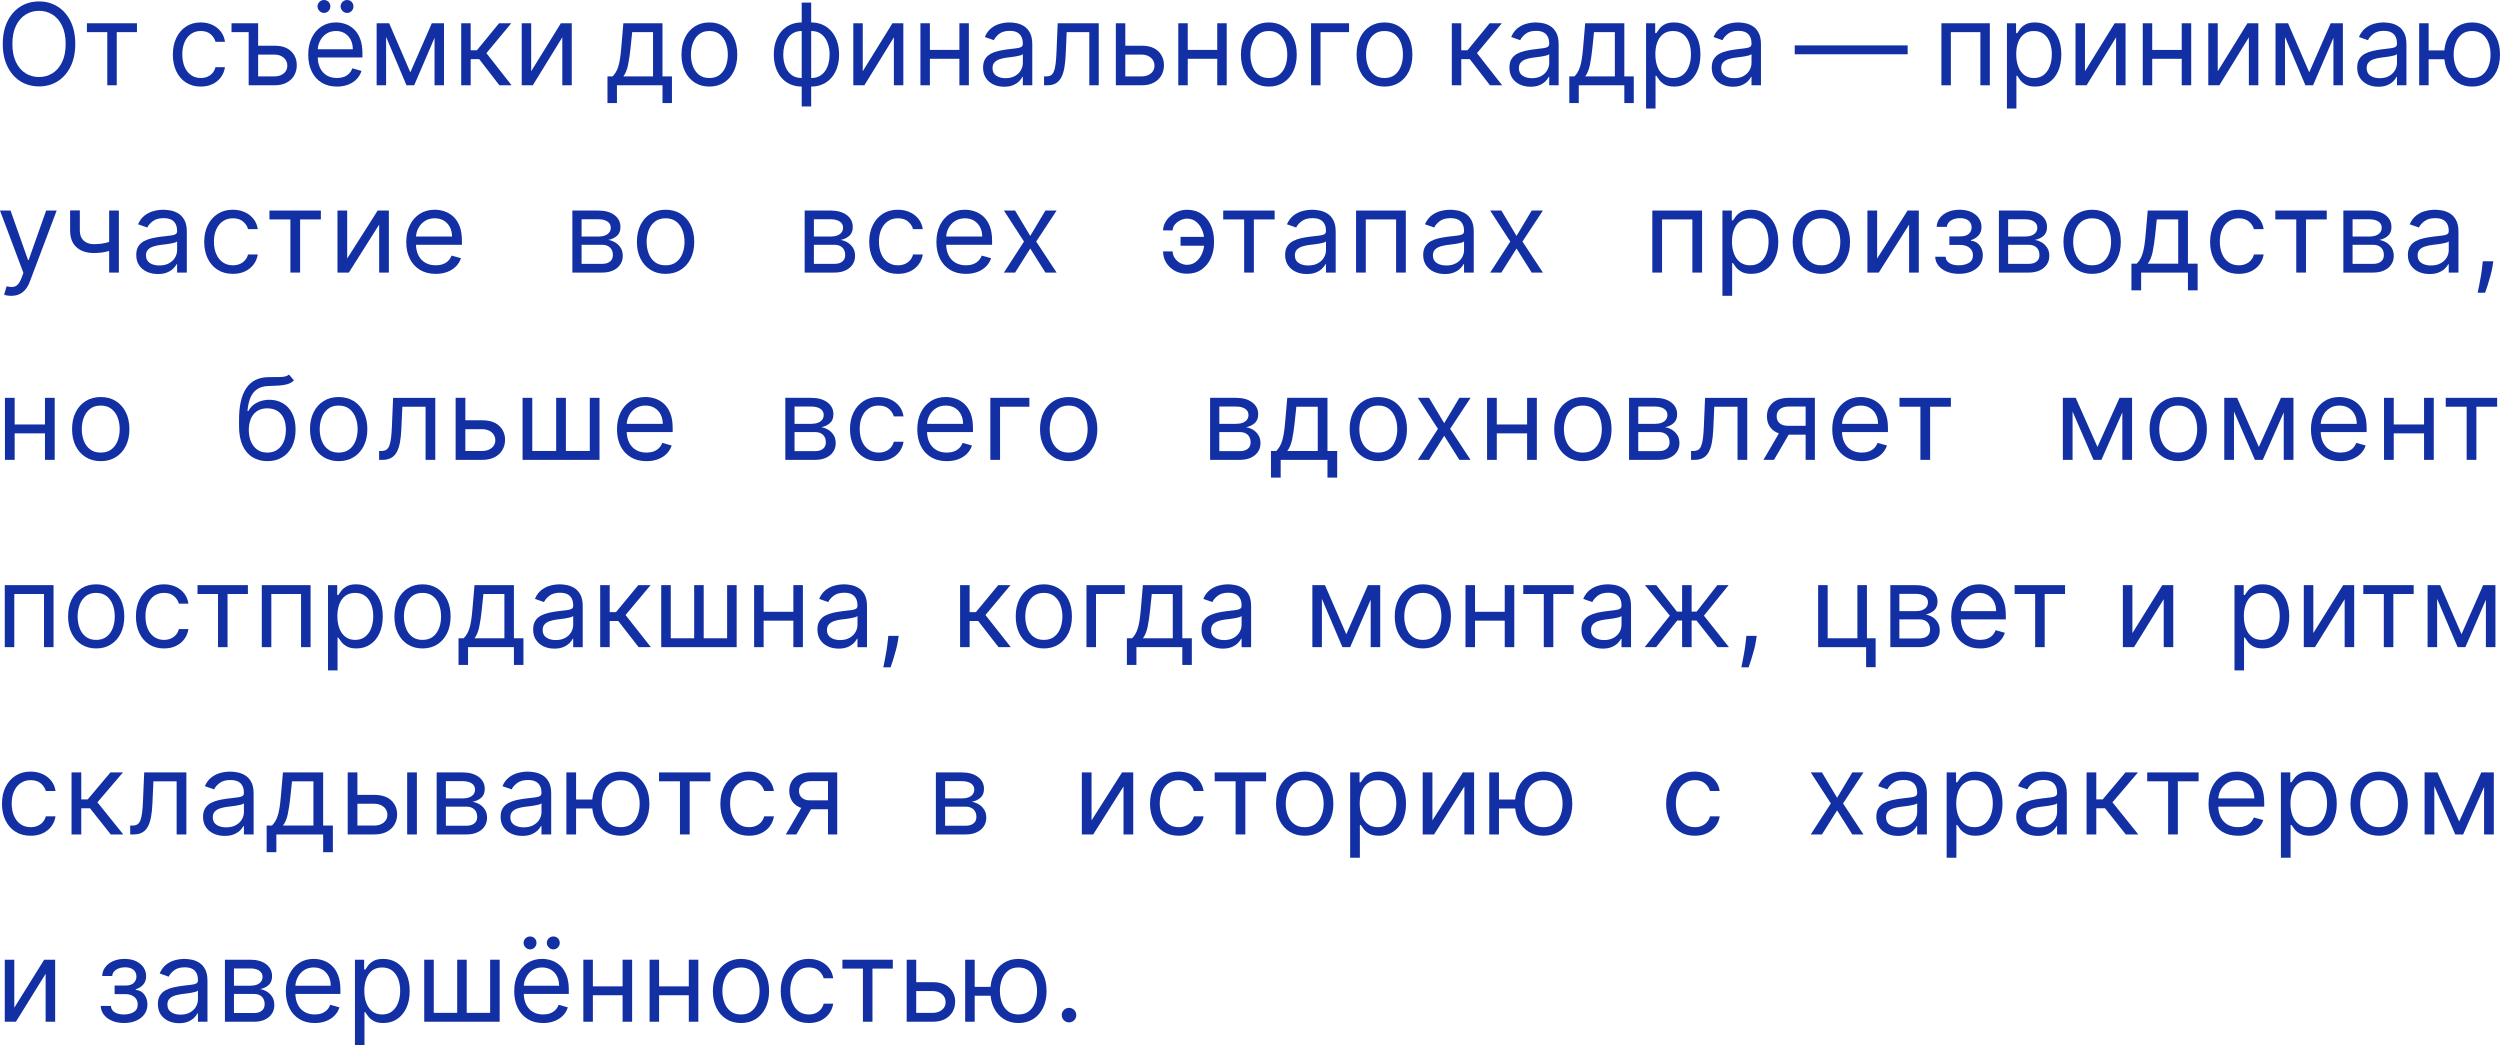 <?xml version="1.0" encoding="UTF-8"?>
<svg id="Layer_1" data-name="Layer 1" xmlns="http://www.w3.org/2000/svg" width="373.75" height="156.227" viewBox="0 0 373.75 156.227">
  <g>
    <path d="M11.253,6.568c0,1.304-.234,2.431-.702,3.38-.467.95-1.109,1.683-1.924,2.198-.815.515-1.747.772-2.793.772s-1.978-.257-2.793-.772c-.815-.515-1.457-1.248-1.924-2.198-.468-.95-.702-2.077-.702-3.38s.234-2.431.702-3.381c.467-.95,1.109-1.682,1.924-2.197.815-.515,1.747-.773,2.793-.773s1.978.258,2.793.773c.815.515,1.457,1.248,1.924,2.197.468.95.702,2.077.702,3.381ZM9.815,6.568c0-1.071-.177-1.974-.531-2.711-.354-.736-.831-1.294-1.433-1.672-.602-.378-1.274-.568-2.017-.568s-1.416.189-2.017.568c-.602.378-1.079.936-1.433,1.672-.354.737-.53,1.64-.53,2.711s.177,1.974.53,2.71.831,1.294,1.433,1.672c.602.378,1.274.567,2.017.567s1.416-.189,2.017-.567c.602-.378,1.079-.936,1.433-1.672s.531-1.64.531-2.71Z" fill="#1230a4"/>
    <path d="M12.994,4.805v-1.328h7.481v1.328h-3.021v7.945h-1.415v-7.945h-3.045Z" fill="#1230a4"/>
    <path d="M30.012,12.943c-.863,0-1.606-.206-2.23-.616-.623-.411-1.103-.976-1.438-1.697-.335-.72-.503-1.543-.503-2.469,0-.942.173-1.774.519-2.497.345-.722.829-1.288,1.451-1.696.621-.408,1.348-.613,2.179-.613.647,0,1.231.121,1.75.362.519.242.945.58,1.276,1.014.332.435.538.942.618,1.521h-1.415c-.108-.423-.347-.798-.716-1.126s-.866-.492-1.49-.492c-.551,0-1.034.144-1.448.432-.414.288-.735.692-.965,1.213-.23.521-.345,1.132-.345,1.833,0,.716.113,1.34.339,1.871.226.531.545.944.959,1.238s.9.441,1.459.441c.368,0,.701-.064,1.001-.193s.554-.314.761-.556c.208-.241.356-.531.444-.869h1.415c-.08.547-.277,1.04-.59,1.476-.314.437-.728.783-1.241,1.039-.513.255-1.11.383-1.789.383Z" fill="#1230a4"/>
    <path d="M37.177,3.477v1.328h-2.565v-1.328h2.565ZM38.399,6.834h2.638c1.079,0,1.904.275,2.476.827.571.552.857,1.25.857,2.095,0,.555-.128,1.059-.384,1.512-.256.453-.631.813-1.127,1.081s-1.103.401-1.822.401h-3.86V3.477h1.415v7.945h2.446c.56,0,1.019-.149,1.379-.447.359-.298.539-.68.539-1.147,0-.491-.18-.892-.539-1.201-.36-.31-.819-.465-1.379-.465h-2.638v-1.328Z" fill="#1230a4"/>
    <path d="M50.371,12.943c-.887,0-1.652-.198-2.293-.595-.642-.396-1.135-.952-1.48-1.667-.346-.714-.519-1.546-.519-2.496s.173-1.788.519-2.514c.345-.727.829-1.294,1.451-1.703.621-.408,1.348-.613,2.179-.613.479,0,.953.081,1.42.242.468.161.894.421,1.277.782.384.36.689.836.917,1.428.228.591.342,1.32.342,2.185v.604h-7.097v-1.231h5.659c0-.523-.103-.99-.309-1.401-.206-.41-.498-.734-.875-.972-.377-.238-.822-.356-1.333-.356-.563,0-1.05.14-1.459.42-.41.28-.725.643-.944,1.089s-.33.926-.33,1.437v.821c0,.7.121,1.293.363,1.778.242.485.578.854,1.01,1.105s.933.377,1.505.377c.372,0,.708-.054,1.01-.16s.562-.268.782-.483.39-.484.51-.806l1.367.387c-.144.467-.386.876-.726,1.229-.34.352-.759.625-1.259.821s-1.061.293-1.684.293ZM48.429,1.932c-.252,0-.475-.097-.668-.292s-.291-.42-.291-.673c0-.278.097-.508.291-.691s.417-.275.668-.275c.276,0,.504.092.687.275.182.183.272.413.272.691,0,.253-.091.478-.272.673-.182.195-.411.292-.687.292ZM51.881,1.932c-.251,0-.475-.097-.668-.292s-.291-.42-.291-.673c0-.278.097-.508.291-.691s.417-.275.668-.275c.276,0,.504.092.687.275.182.183.272.413.272.691,0,.253-.091.478-.272.673-.182.195-.411.292-.687.292Z" fill="#1230a4"/>
    <path d="M57.722,3.477v9.273h-1.415V3.477h1.415ZM61.343,10.818l3.213-7.341h1.343l-3.98,9.273h-1.151l-3.908-9.273h1.319l3.165,7.341ZM64.963,12.75V3.477h1.415v9.273h-1.415Z" fill="#1230a4"/>
    <path d="M68.951,12.75V3.477h1.415v4.033h.935l3.309-4.033h1.822l-3.716,4.468,3.765,4.805h-1.822l-3.021-3.912h-1.271v3.912h-1.415Z" fill="#1230a4"/>
    <path d="M79.412,10.649l4.436-7.172h1.63v9.273h-1.415v-7.172l-4.412,7.172h-1.654V3.477h1.415v7.172Z" fill="#1230a4"/>
    <path d="M90.818,15.406v-3.984h.768c.188-.197.35-.411.485-.64.136-.229.255-.502.357-.818.102-.316.188-.702.261-1.159.072-.457.136-1.009.191-1.657l.312-3.671h5.85v7.945h1.415v3.984h-1.415v-2.656h-6.809v2.656h-1.415ZM93.192,11.422h4.436v-6.617h-3.117l-.24,2.343c-.1.97-.224,1.817-.372,2.542-.148.724-.383,1.302-.707,1.732Z" fill="#1230a4"/>
    <path d="M106.051,12.943c-.831,0-1.56-.199-2.185-.598s-1.113-.956-1.462-1.672-.524-1.554-.524-2.511c0-.966.175-1.809.524-2.53.35-.72.837-1.28,1.462-1.678s1.354-.598,2.185-.598,1.56.199,2.185.598c.625.398,1.113.958,1.462,1.678.35.721.524,1.563.524,2.53,0,.958-.175,1.795-.524,2.511s-.837,1.274-1.462,1.672c-.625.398-1.354.598-2.185.598ZM106.051,11.664c.631,0,1.151-.163,1.559-.489s.709-.754.905-1.286c.195-.531.293-1.107.293-1.727s-.098-1.197-.293-1.733c-.196-.535-.498-.968-.905-1.298s-.927-.495-1.559-.495-1.151.165-1.559.495-.709.763-.905,1.298c-.196.536-.293,1.113-.293,1.733s.098,1.195.293,1.727.498.959.905,1.286.927.489,1.559.489Z" fill="#1230a4"/>
    <path d="M119.856,12.943c-.623,0-1.19-.114-1.702-.341-.512-.227-.951-.551-1.319-.972-.367-.421-.651-.925-.851-1.513-.2-.587-.3-1.239-.3-1.956,0-.725.1-1.382.3-1.971.199-.589.483-1.096.851-1.519.368-.422.808-.748,1.319-.975.512-.228,1.079-.341,1.702-.341h.432v9.587h-.432ZM119.856,11.664h.24v-7.027h-.24c-.472,0-.881.096-1.229.287-.348.191-.635.451-.86.778-.226.328-.394.704-.504,1.126-.109.423-.165.868-.165,1.334,0,.62.099,1.195.294,1.727.196.531.498.959.905,1.286s.927.489,1.559.489ZM119.856,15.914V.386h1.415v15.527h-1.415ZM121.271,12.943h-.432V3.356h.432c.623,0,1.19.114,1.702.341.512.227.951.552,1.318.975.368.423.651.929.852,1.519.199.589.3,1.247.3,1.971,0,.716-.101,1.368-.3,1.956-.2.588-.483,1.092-.852,1.513-.367.42-.807.745-1.318.972-.512.228-1.079.341-1.702.341ZM121.271,11.664c.476,0,.886-.094,1.231-.281.346-.188.632-.445.857-.773s.394-.702.503-1.123c.11-.42.165-.862.165-1.325,0-.62-.098-1.197-.294-1.733-.195-.535-.497-.968-.904-1.298-.408-.33-.928-.495-1.559-.495h-.24v7.027h.24Z" fill="#1230a4"/>
    <path d="M128.981,10.649l4.437-7.172h1.63v9.273h-1.414v-7.172l-4.412,7.172h-1.654V3.477h1.414v7.172Z" fill="#1230a4"/>
    <path d="M139.017,3.477v9.273h-1.414V3.477h1.414ZM143.765,7.461v1.328h-5.083v-1.328h5.083ZM144.844,3.477v9.273h-1.415V3.477h1.415Z" fill="#1230a4"/>
    <path d="M150.109,12.967c-.583,0-1.112-.112-1.588-.335-.476-.224-.854-.547-1.133-.972-.28-.424-.42-.938-.42-1.542,0-.531.104-.963.312-1.295s.485-.592.833-.782c.348-.189.732-.331,1.154-.425.422-.095.846-.17,1.273-.227.56-.072,1.015-.127,1.364-.166.35-.038.605-.104.767-.196.162-.092.243-.253.243-.483v-.048c0-.595-.161-1.058-.482-1.388-.322-.33-.809-.495-1.46-.495-.675,0-1.205.149-1.588.447-.384.298-.654.616-.81.954l-1.343-.483c.239-.563.561-1.003.962-1.319s.841-.538,1.319-.664c.477-.127.947-.19,1.411-.19.296,0,.637.035,1.022.106.385.07.759.214,1.12.432.362.217.663.545.902.984.24.438.359,1.026.359,1.763v6.109h-1.414v-1.256h-.072c-.096.202-.256.417-.479.646s-.521.425-.893.586c-.372.161-.825.241-1.361.241ZM150.325,11.688c.56,0,1.032-.111,1.418-.332s.677-.507.875-.857.297-.718.297-1.104v-1.304c-.06.073-.191.138-.393.196-.202.059-.434.109-.695.151-.262.042-.516.079-.762.109-.245.03-.444.055-.596.075-.368.048-.711.126-1.028.232-.317.107-.573.266-.768.477-.193.211-.291.498-.291.86,0,.495.184.868.549,1.12.366.251.83.377,1.394.377Z" fill="#1230a4"/>
    <path d="M156.086,12.75v-1.328h.336c.275,0,.505-.055.689-.166.184-.111.332-.306.446-.585s.202-.67.264-1.171.106-1.14.135-1.917l.168-4.105h6.138v9.273h-1.414v-7.945h-3.381l-.144,3.309c-.032.761-.1,1.43-.201,2.007-.102.577-.256,1.062-.462,1.452-.205.391-.479.684-.817.881-.34.197-.766.296-1.277.296h-.479Z" fill="#1230a4"/>
    <path d="M168.041,6.834h2.638c1.079,0,1.904.275,2.476.827.571.552.857,1.25.857,2.095,0,.555-.128,1.059-.384,1.512-.256.453-.632.813-1.127,1.081-.496.268-1.104.401-1.822.401h-3.86V3.477h1.414v7.945h2.446c.56,0,1.019-.149,1.379-.447.359-.298.539-.68.539-1.147,0-.491-.18-.892-.539-1.201-.36-.31-.819-.465-1.379-.465h-2.638v-1.328Z" fill="#1230a4"/>
    <path d="M177.567,3.477v9.273h-1.414V3.477h1.414ZM182.315,7.461v1.328h-5.083v-1.328h5.083ZM183.394,3.477v9.273h-1.415V3.477h1.415Z" fill="#1230a4"/>
    <path d="M189.689,12.943c-.831,0-1.56-.199-2.185-.598-.626-.398-1.113-.956-1.463-1.672s-.524-1.554-.524-2.511c0-.966.175-1.809.524-2.53.35-.72.837-1.28,1.463-1.678.625-.398,1.354-.598,2.185-.598s1.56.199,2.185.598c.626.398,1.113.958,1.463,1.678.35.721.524,1.563.524,2.53,0,.958-.175,1.795-.524,2.511s-.837,1.274-1.463,1.672c-.625.398-1.354.598-2.185.598ZM189.689,11.664c.632,0,1.151-.163,1.559-.489s.709-.754.905-1.286c.195-.531.294-1.107.294-1.727s-.099-1.197-.294-1.733c-.196-.535-.498-.968-.905-1.298s-.927-.495-1.559-.495-1.151.165-1.559.495-.709.763-.905,1.298c-.195.536-.294,1.113-.294,1.733s.099,1.195.294,1.727c.196.531.498.959.905,1.286s.927.489,1.559.489Z" fill="#1230a4"/>
    <path d="M201.685,3.477v1.328h-4.269v7.945h-1.414V3.477h5.683Z" fill="#1230a4"/>
    <path d="M206.981,12.943c-.831,0-1.56-.199-2.185-.598-.626-.398-1.113-.956-1.463-1.672s-.524-1.554-.524-2.511c0-.966.175-1.809.524-2.53.35-.72.837-1.28,1.463-1.678.625-.398,1.354-.598,2.185-.598s1.56.199,2.185.598c.626.398,1.113.958,1.463,1.678.35.721.524,1.563.524,2.53,0,.958-.175,1.795-.524,2.511s-.837,1.274-1.463,1.672c-.625.398-1.354.598-2.185.598ZM206.981,11.664c.632,0,1.151-.163,1.559-.489s.709-.754.905-1.286c.195-.531.294-1.107.294-1.727s-.099-1.197-.294-1.733c-.196-.535-.498-.968-.905-1.298s-.927-.495-1.559-.495-1.151.165-1.559.495-.709.763-.905,1.298c-.195.536-.294,1.113-.294,1.733s.099,1.195.294,1.727c.196.531.498.959.905,1.286s.927.489,1.559.489Z" fill="#1230a4"/>
    <path d="M217.045,12.75V3.477h1.414v4.033h.936l3.309-4.033h1.822l-3.716,4.468,3.764,4.805h-1.822l-3.021-3.912h-1.271v3.912h-1.414Z" fill="#1230a4"/>
    <path d="M228.801,12.967c-.583,0-1.112-.112-1.588-.335-.476-.224-.854-.547-1.133-.972-.28-.424-.42-.938-.42-1.542,0-.531.104-.963.312-1.295s.485-.592.833-.782c.348-.189.732-.331,1.154-.425.422-.095.846-.17,1.273-.227.56-.072,1.015-.127,1.364-.166.35-.038.605-.104.767-.196.162-.092.243-.253.243-.483v-.048c0-.595-.161-1.058-.482-1.388-.322-.33-.809-.495-1.46-.495-.675,0-1.205.149-1.588.447-.384.298-.654.616-.81.954l-1.343-.483c.239-.563.561-1.003.962-1.319s.841-.538,1.319-.664c.477-.127.947-.19,1.411-.19.296,0,.637.035,1.022.106.385.07.759.214,1.12.432.362.217.663.545.902.984.24.438.359,1.026.359,1.763v6.109h-1.414v-1.256h-.072c-.096.202-.256.417-.479.646s-.521.425-.893.586c-.372.161-.825.241-1.361.241ZM229.017,11.688c.56,0,1.032-.111,1.418-.332s.677-.507.875-.857.297-.718.297-1.104v-1.304c-.06.073-.191.138-.393.196-.202.059-.434.109-.695.151-.262.042-.516.079-.762.109-.245.03-.444.055-.596.075-.368.048-.711.126-1.028.232-.317.107-.573.266-.768.477-.193.211-.291.498-.291.86,0,.495.184.868.549,1.12.366.251.83.377,1.394.377Z" fill="#1230a4"/>
    <path d="M234.611,15.406v-3.984h.768c.188-.197.35-.411.485-.64.136-.229.255-.502.356-.818.103-.316.189-.702.261-1.159.072-.457.136-1.009.192-1.657l.312-3.671h5.851v7.945h1.414v3.984h-1.414v-2.656h-6.81v2.656h-1.415ZM236.985,11.422h4.436v-6.617h-3.117l-.239,2.343c-.101.97-.224,1.817-.372,2.542-.147.724-.384,1.302-.707,1.732Z" fill="#1230a4"/>
    <path d="M246.085,16.227V3.477h1.366v1.473h.168c.104-.161.249-.367.435-.619s.454-.477.804-.676.824-.299,1.424-.299c.774,0,1.458.195,2.05.585.591.391,1.053.944,1.385,1.66.331.717.497,1.562.497,2.536,0,.982-.166,1.833-.497,2.551-.332.718-.792,1.274-1.379,1.666-.588.393-1.265.589-2.032.589-.592,0-1.065-.1-1.421-.299s-.629-.427-.821-.682c-.191-.256-.339-.468-.443-.637h-.12v4.902h-1.414ZM247.476,8.114c0,.7.102,1.317.306,1.85s.501.95.893,1.25c.392.3.872.45,1.439.45.591,0,1.086-.158,1.483-.474s.697-.743.899-1.28c.201-.537.303-1.136.303-1.796,0-.652-.1-1.241-.297-1.766-.198-.525-.496-.941-.894-1.25-.397-.308-.896-.462-1.495-.462-.576,0-1.06.146-1.451.438-.392.292-.688.698-.887,1.219-.2.521-.3,1.128-.3,1.82Z" fill="#1230a4"/>
    <path d="M259.047,12.967c-.583,0-1.112-.112-1.588-.335-.476-.224-.854-.547-1.133-.972-.28-.424-.42-.938-.42-1.542,0-.531.104-.963.312-1.295s.485-.592.833-.782c.348-.189.732-.331,1.154-.425.422-.095.846-.17,1.273-.227.56-.072,1.015-.127,1.364-.166.35-.038.605-.104.767-.196.162-.092.243-.253.243-.483v-.048c0-.595-.161-1.058-.482-1.388-.322-.33-.809-.495-1.46-.495-.675,0-1.205.149-1.588.447-.384.298-.654.616-.81.954l-1.343-.483c.239-.563.561-1.003.962-1.319s.841-.538,1.319-.664c.477-.127.947-.19,1.411-.19.296,0,.637.035,1.022.106.385.07.759.214,1.12.432.362.217.663.545.902.984.24.438.359,1.026.359,1.763v6.109h-1.414v-1.256h-.072c-.096.202-.256.417-.479.646s-.521.425-.893.586c-.372.161-.825.241-1.361.241ZM259.263,11.688c.56,0,1.032-.111,1.418-.332s.677-.507.875-.857.297-.718.297-1.104v-1.304c-.06.073-.191.138-.393.196-.202.059-.434.109-.695.151-.262.042-.516.079-.762.109-.245.03-.444.055-.596.075-.368.048-.711.126-1.028.232-.317.107-.573.266-.768.477-.193.211-.291.498-.291.86,0,.495.184.868.549,1.12.366.251.83.377,1.394.377Z" fill="#1230a4"/>
    <path d="M285.194,6.786v1.328h-16.88v-1.328h16.88Z" fill="#1230a4"/>
    <path d="M290.24,12.75V3.477h7.241v9.273h-1.415v-7.945h-4.412v7.945h-1.414Z" fill="#1230a4"/>
    <path d="M300.037,16.227V3.477h1.366v1.473h.168c.104-.161.249-.367.435-.619s.454-.477.804-.676.824-.299,1.424-.299c.774,0,1.458.195,2.05.585.591.391,1.053.944,1.385,1.66.331.717.497,1.562.497,2.536,0,.982-.166,1.833-.497,2.551-.332.718-.792,1.274-1.379,1.666-.588.393-1.265.589-2.032.589-.592,0-1.065-.1-1.421-.299s-.629-.427-.821-.682c-.191-.256-.339-.468-.443-.637h-.12v4.902h-1.414ZM301.427,8.114c0,.7.102,1.317.306,1.85s.501.95.893,1.25c.392.3.872.45,1.439.45.591,0,1.086-.158,1.483-.474s.697-.743.899-1.28c.201-.537.303-1.136.303-1.796,0-.652-.1-1.241-.297-1.766-.198-.525-.496-.941-.894-1.25-.397-.308-.896-.462-1.495-.462-.576,0-1.06.146-1.451.438-.392.292-.688.698-.887,1.219-.2.521-.3,1.128-.3,1.82Z" fill="#1230a4"/>
    <path d="M311.703,10.649l4.437-7.172h1.63v9.273h-1.414v-7.172l-4.412,7.172h-1.654V3.477h1.414v7.172Z" fill="#1230a4"/>
    <path d="M321.756,3.477v9.273h-1.414V3.477h1.414ZM326.504,7.461v1.328h-5.083v-1.328h5.083ZM327.583,3.477v9.273h-1.415V3.477h1.415Z" fill="#1230a4"/>
    <path d="M331.553,10.649l4.437-7.172h1.63v9.273h-1.414v-7.172l-4.412,7.172h-1.654V3.477h1.414v7.172Z" fill="#1230a4"/>
    <path d="M341.607,3.477v9.273h-1.414V3.477h1.414ZM345.228,10.818l3.213-7.341h1.343l-3.98,9.273h-1.15l-3.908-9.273h1.318l3.165,7.341ZM348.848,12.75V3.477h1.415v9.273h-1.415Z" fill="#1230a4"/>
    <path d="M355.544,12.967c-.583,0-1.112-.112-1.588-.335-.476-.224-.854-.547-1.133-.972-.28-.424-.42-.938-.42-1.542,0-.531.104-.963.312-1.295s.485-.592.833-.782c.348-.189.732-.331,1.154-.425.422-.095.846-.17,1.273-.227.56-.072,1.015-.127,1.364-.166.35-.038.605-.104.767-.196.162-.092.243-.253.243-.483v-.048c0-.595-.161-1.058-.482-1.388-.322-.33-.809-.495-1.46-.495-.675,0-1.205.149-1.588.447-.384.298-.654.616-.81.954l-1.343-.483c.239-.563.561-1.003.962-1.319s.841-.538,1.319-.664c.477-.127.947-.19,1.411-.19.296,0,.637.035,1.022.106.385.07.759.214,1.12.432.362.217.663.545.902.984.24.438.359,1.026.359,1.763v6.109h-1.414v-1.256h-.072c-.096.202-.256.417-.479.646s-.521.425-.893.586c-.372.161-.825.241-1.361.241ZM355.76,11.688c.56,0,1.032-.111,1.418-.332s.677-.507.875-.857.297-.718.297-1.104v-1.304c-.06.073-.191.138-.393.196-.202.059-.434.109-.695.151-.262.042-.516.079-.762.109-.245.03-.444.055-.596.075-.368.048-.711.126-1.028.232-.317.107-.573.266-.768.477-.193.211-.291.498-.291.86,0,.495.184.868.549,1.12.366.251.83.377,1.394.377Z" fill="#1230a4"/>
    <path d="M363.081,3.477v9.273h-1.415V3.477h1.415ZM366.749,7.534v1.328h-4.867v-1.328h4.867ZM369.579,12.943c-.832,0-1.56-.199-2.186-.598-.625-.398-1.112-.956-1.462-1.672s-.524-1.554-.524-2.511c0-.966.175-1.809.524-2.53.35-.72.837-1.28,1.462-1.678.626-.398,1.354-.598,2.186-.598s1.56.199,2.185.598,1.113.958,1.463,1.678c.35.721.524,1.563.524,2.53,0,.958-.175,1.795-.524,2.511s-.838,1.274-1.463,1.672-1.354.598-2.185.598ZM369.579,11.664c.631,0,1.15-.163,1.559-.489.407-.326.709-.754.904-1.286.196-.531.294-1.107.294-1.727s-.098-1.197-.294-1.733c-.195-.535-.497-.968-.904-1.298-.408-.33-.928-.495-1.559-.495s-1.151.165-1.559.495c-.408.33-.71.763-.905,1.298-.196.536-.294,1.113-.294,1.733s.098,1.195.294,1.727c.195.531.497.959.905,1.286.407.326.927.489,1.559.489Z" fill="#1230a4"/>
  </g>
  <g>
    <path d="M1.675,44.227c-.247,0-.466-.019-.659-.057-.193-.038-.326-.076-.4-.112l.369-1.255c.353.088.665.121.936.096.271-.024.512-.142.724-.353s.405-.552.582-1.023l.271-.725L0,31.477h1.576l2.611,7.39h.099l2.611-7.39h1.576l-4.015,10.625c-.181.479-.404.876-.671,1.192-.267.316-.576.55-.927.704-.351.153-.746.229-1.185.229Z" fill="#1230a4"/>
    <path d="M17.205,35.896v1.328c-.329.121-.655.226-.979.317-.324.09-.665.161-1.022.211-.357.051-.75.076-1.176.076-1.071,0-1.931-.284-2.577-.851s-.97-1.419-.97-2.554v-2.97h1.453v2.97c0,.475.092.865.277,1.171.185.306.435.534.751.683s.671.223,1.065.223c.616,0,1.173-.055,1.672-.166.499-.111,1-.256,1.505-.438ZM17.771,31.477v9.273h-1.453v-9.273h1.453Z" fill="#1230a4"/>
    <path d="M23.596,40.967c-.6,0-1.143-.112-1.632-.335-.488-.224-.876-.547-1.164-.972-.288-.424-.431-.938-.431-1.542,0-.531.106-.963.32-1.295.213-.332.499-.592.856-.782.357-.189.752-.331,1.185-.425.433-.095.869-.17,1.309-.227.575-.072,1.042-.127,1.401-.166.359-.038.622-.104.788-.196.167-.092.25-.253.25-.483v-.048c0-.595-.166-1.058-.496-1.388-.331-.33-.831-.495-1.5-.495-.694,0-1.238.149-1.632.447s-.671.616-.831.954l-1.379-.483c.246-.563.576-1.003.988-1.319s.864-.538,1.354-.664c.491-.127.974-.19,1.45-.19.304,0,.654.035,1.05.106.396.07.78.214,1.152.432.371.217.68.545.927.984.246.438.369,1.026.369,1.763v6.109h-1.453v-1.256h-.074c-.099.202-.263.417-.493.646s-.536.425-.917.586c-.382.161-.848.241-1.398.241ZM23.817,39.688c.575,0,1.06-.111,1.457-.332.396-.221.696-.507.899-.857s.305-.718.305-1.104v-1.304c-.062.073-.196.138-.403.196-.208.059-.445.109-.714.151-.269.042-.529.079-.782.109-.253.03-.457.055-.613.075-.378.048-.73.126-1.056.232-.326.107-.589.266-.788.477-.199.211-.299.498-.299.86,0,.495.188.868.563,1.12s.853.377,1.432.377Z" fill="#1230a4"/>
    <path d="M34.815,40.943c-.887,0-1.65-.206-2.291-.616-.641-.411-1.133-.976-1.478-1.697-.345-.72-.517-1.543-.517-2.469,0-.942.178-1.774.533-2.497.355-.722.852-1.288,1.49-1.696.638-.408,1.384-.613,2.238-.613.665,0,1.264.121,1.798.362s.971.58,1.312,1.014.552.942.634,1.521h-1.453c-.111-.423-.356-.798-.736-1.126s-.89-.492-1.53-.492c-.566,0-1.062.144-1.487.432-.425.288-.755.692-.992,1.213-.236.521-.354,1.132-.354,1.833,0,.716.116,1.34.348,1.871s.56.944.985,1.238c.425.294.925.441,1.5.441.378,0,.721-.064,1.028-.193.308-.129.569-.314.782-.556.213-.241.365-.531.456-.869h1.453c-.082.547-.284,1.04-.606,1.476s-.747.783-1.274,1.039c-.528.255-1.141.383-1.838.383Z" fill="#1230a4"/>
    <path d="M40.284,32.805v-1.328h7.685v1.328h-3.104v7.945h-1.453v-7.945h-3.128Z" fill="#1230a4"/>
    <path d="M51.904,38.649l4.557-7.172h1.675v9.273h-1.453v-7.172l-4.532,7.172h-1.7v-9.273h1.453v7.172Z" fill="#1230a4"/>
    <path d="M65.143,40.943c-.911,0-1.696-.198-2.355-.595-.659-.396-1.166-.952-1.521-1.667-.355-.714-.533-1.546-.533-2.496s.178-1.788.533-2.514.852-1.294,1.49-1.703c.638-.408,1.384-.613,2.238-.613.493,0,.979.081,1.459.242.48.161.917.421,1.312.782s.708.836.942,1.428c.234.591.351,1.32.351,2.185v.604h-7.291v-1.231h5.812c0-.523-.105-.99-.317-1.401-.211-.41-.511-.734-.899-.972-.388-.238-.845-.356-1.37-.356-.579,0-1.079.14-1.5.42s-.744.643-.97,1.089c-.226.447-.339.926-.339,1.437v.821c0,.7.124,1.293.373,1.778.249.485.594.854,1.038,1.105s.958.377,1.545.377c.382,0,.728-.054,1.038-.16s.578-.268.804-.483.4-.484.523-.806l1.404.387c-.147.467-.396.876-.745,1.229-.349.352-.78.625-1.293.821s-1.09.293-1.73.293Z" fill="#1230a4"/>
    <path d="M85.568,40.75v-9.273h3.867c1.018,0,1.827.226,2.426.676.6.451.899,1.046.899,1.787,0,.563-.17.999-.511,1.307-.341.308-.778.516-1.312.625.349.048.688.169,1.019.362.33.193.604.458.822.794.218.336.327.748.327,1.234,0,.475-.124.899-.37,1.274-.246.374-.6.67-1.059.887-.46.217-1.01.326-1.65.326h-4.458ZM86.947,35.365h2.488c.39,0,.724-.054,1.003-.16s.494-.26.644-.459.225-.436.225-.709c0-.391-.166-.697-.499-.921-.333-.223-.791-.335-1.373-.335h-2.488v2.584ZM86.947,39.446h3.079c.501,0,.893-.117,1.176-.35s.425-.551.425-.954c0-.479-.142-.856-.425-1.132-.283-.276-.675-.414-1.176-.414h-3.079v2.849Z" fill="#1230a4"/>
    <path d="M99.503,40.943c-.854,0-1.602-.199-2.245-.598-.642-.398-1.143-.956-1.502-1.672-.359-.716-.539-1.554-.539-2.511,0-.966.18-1.809.539-2.53.359-.72.86-1.28,1.502-1.678.643-.398,1.391-.598,2.245-.598s1.602.199,2.245.598,1.143.958,1.502,1.678c.359.721.539,1.563.539,2.53,0,.958-.18,1.795-.539,2.511-.359.716-.86,1.274-1.502,1.672s-1.391.598-2.245.598ZM99.503,39.664c.648,0,1.182-.163,1.601-.489s.729-.754.93-1.286.302-1.107.302-1.727-.101-1.197-.302-1.733c-.201-.535-.511-.968-.93-1.298s-.953-.495-1.601-.495-1.182.165-1.601.495c-.418.33-.729.763-.93,1.298-.201.536-.302,1.113-.302,1.733s.101,1.195.302,1.727.511.959.93,1.286c.419.326.953.489,1.601.489Z" fill="#1230a4"/>
    <path d="M120.298,40.75v-9.273h3.867c1.018,0,1.826.226,2.426.676s.899,1.046.899,1.787c0,.563-.171.999-.512,1.307-.341.308-.777.516-1.312.625.35.048.688.169,1.02.362.33.193.604.458.822.794.217.336.326.748.326,1.234,0,.475-.123.899-.369,1.274-.247.374-.6.67-1.06.887s-1.01.326-1.65.326h-4.458ZM121.677,35.365h2.488c.39,0,.725-.054,1.004-.16.278-.106.493-.26.644-.459.149-.199.225-.436.225-.709,0-.391-.167-.697-.499-.921-.333-.223-.79-.335-1.373-.335h-2.488v2.584ZM121.677,39.446h3.079c.501,0,.893-.117,1.176-.35.284-.233.426-.551.426-.954,0-.479-.142-.856-.426-1.132-.283-.276-.675-.414-1.176-.414h-3.079v2.849Z" fill="#1230a4"/>
    <path d="M134.234,40.943c-.887,0-1.65-.206-2.291-.616-.641-.411-1.133-.976-1.478-1.697-.345-.72-.518-1.543-.518-2.469,0-.942.178-1.774.532-2.497.355-.722.853-1.288,1.49-1.696.639-.408,1.385-.613,2.238-.613.665,0,1.265.121,1.799.362.533.242.971.58,1.312,1.014.34.435.552.942.634,1.521h-1.453c-.111-.423-.356-.798-.736-1.126-.379-.328-.89-.492-1.529-.492-.567,0-1.062.144-1.487.432-.425.288-.756.692-.991,1.213-.236.521-.354,1.132-.354,1.833,0,.716.116,1.34.348,1.871.232.531.561.944.985,1.238s.925.441,1.5.441c.377,0,.72-.064,1.028-.193.308-.129.568-.314.781-.556.214-.241.365-.531.456-.869h1.453c-.082.547-.284,1.04-.606,1.476s-.747.783-1.274,1.039c-.527.255-1.141.383-1.838.383Z" fill="#1230a4"/>
    <path d="M144.401,40.943c-.912,0-1.696-.198-2.355-.595s-1.166-.952-1.521-1.667c-.354-.714-.532-1.546-.532-2.496s.178-1.788.532-2.514c.355-.727.853-1.294,1.49-1.703.639-.408,1.385-.613,2.238-.613.493,0,.979.081,1.46.242.48.161.917.421,1.312.782.394.36.708.836.942,1.428.233.591.351,1.32.351,2.185v.604h-7.291v-1.231h5.813c0-.523-.106-.99-.317-1.401-.212-.41-.511-.734-.899-.972-.388-.238-.845-.356-1.37-.356-.578,0-1.078.14-1.499.42s-.744.643-.97,1.089-.339.926-.339,1.437v.821c0,.7.124,1.293.373,1.778.248.485.594.854,1.037,1.105s.959.377,1.546.377c.382,0,.728-.054,1.037-.16.311-.106.578-.268.804-.483s.4-.484.523-.806l1.404.387c-.148.467-.396.876-.745,1.229-.35.352-.78.625-1.293.821-.514.195-1.091.293-1.73.293Z" fill="#1230a4"/>
    <path d="M151.756,31.477l2.266,3.792,2.267-3.792h1.675l-3.055,4.637,3.055,4.636h-1.675l-2.267-3.598-2.266,3.598h-1.675l3.005-4.636-3.005-4.637h1.675Z" fill="#1230a4"/>
    <path d="M177.453,32.685c-.328.004-.658.087-.988.248-.33.161-.605.374-.825.637-.22.264-.329.557-.329.878h-1.429c0-.402.099-.789.296-1.159.196-.371.463-.701.797-.99.335-.29.717-.519,1.146-.688.429-.169.873-.253,1.333-.253.862,0,1.594.213,2.195.64.602.426,1.06.99,1.373,1.69.314.7.472,1.461.472,2.282v.338c0,.817-.157,1.577-.472,2.279-.313.702-.771,1.267-1.373,1.693-.602.426-1.333.64-2.195.64-.689,0-1.304-.15-1.841-.45-.538-.3-.961-.701-1.269-1.204-.308-.503-.462-1.062-.462-1.679h1.429c0,.351.102.677.305.981.203.304.468.549.794.736.327.187.675.283,1.044.287.55-.004,1.019-.173,1.404-.507s.679-.753.88-1.256.302-1.01.302-1.521v-.338c0-.523-.1-1.035-.298-1.537-.199-.501-.491-.917-.875-1.247-.384-.33-.854-.497-1.413-.501ZM180.63,35.414v1.328h-4.139v-1.328h4.139Z" fill="#1230a4"/>
    <path d="M182.872,32.805v-1.328h7.685v1.328h-3.104v7.945h-1.453v-7.945h-3.128Z" fill="#1230a4"/>
    <path d="M195.354,40.967c-.6,0-1.144-.112-1.632-.335-.488-.224-.876-.547-1.164-.972-.287-.424-.431-.938-.431-1.542,0-.531.106-.963.32-1.295.213-.332.499-.592.855-.782.357-.189.753-.331,1.186-.425.434-.095.869-.17,1.309-.227.575-.072,1.042-.127,1.401-.166.358-.038.621-.104.788-.196.166-.092.249-.253.249-.483v-.048c0-.595-.165-1.058-.496-1.388-.33-.33-.83-.495-1.499-.495-.693,0-1.237.149-1.632.447-.394.298-.671.616-.831.954l-1.38-.483c.247-.563.576-1.003.988-1.319.413-.316.864-.538,1.355-.664.49-.127.974-.19,1.45-.19.304,0,.653.035,1.05.106.396.07.779.214,1.151.432.371.217.681.545.927.984s.369,1.026.369,1.763v6.109h-1.453v-1.256h-.074c-.099.202-.263.417-.492.646-.23.229-.536.425-.918.586-.382.161-.848.241-1.397.241ZM195.576,39.688c.575,0,1.061-.111,1.456-.332.396-.221.696-.507.899-.857s.305-.718.305-1.104v-1.304c-.062.073-.196.138-.403.196-.207.059-.445.109-.714.151-.27.042-.53.079-.782.109-.253.03-.457.055-.613.075-.377.048-.729.126-1.056.232-.326.107-.589.266-.788.477s-.299.498-.299.86c0,.495.188.868.563,1.12s.853.377,1.432.377Z" fill="#1230a4"/>
    <path d="M202.731,40.75v-9.273h7.438v9.273h-1.453v-7.945h-4.532v7.945h-1.453Z" fill="#1230a4"/>
    <path d="M215.994,40.967c-.6,0-1.144-.112-1.632-.335-.488-.224-.876-.547-1.164-.972-.287-.424-.431-.938-.431-1.542,0-.531.106-.963.32-1.295.213-.332.499-.592.855-.782.357-.189.753-.331,1.186-.425.434-.095.869-.17,1.309-.227.575-.072,1.042-.127,1.401-.166.358-.038.621-.104.788-.196.166-.092.249-.253.249-.483v-.048c0-.595-.165-1.058-.496-1.388-.33-.33-.83-.495-1.499-.495-.693,0-1.237.149-1.632.447-.394.298-.671.616-.831.954l-1.38-.483c.247-.563.576-1.003.988-1.319.413-.316.864-.538,1.355-.664.49-.127.974-.19,1.45-.19.304,0,.653.035,1.05.106.396.07.779.214,1.151.432.371.217.681.545.927.984s.369,1.026.369,1.763v6.109h-1.453v-1.256h-.074c-.099.202-.263.417-.492.646-.23.229-.536.425-.918.586-.382.161-.848.241-1.397.241ZM216.215,39.688c.575,0,1.061-.111,1.456-.332.396-.221.696-.507.899-.857s.305-.718.305-1.104v-1.304c-.062.073-.196.138-.403.196-.207.059-.445.109-.714.151-.27.042-.53.079-.782.109-.253.03-.457.055-.613.075-.377.048-.729.126-1.056.232-.326.107-.589.266-.788.477s-.299.498-.299.86c0,.495.188.868.563,1.12s.853.377,1.432.377Z" fill="#1230a4"/>
    <path d="M224.455,31.477l2.266,3.792,2.267-3.792h1.675l-3.055,4.637,3.055,4.636h-1.675l-2.267-3.598-2.266,3.598h-1.675l3.005-4.636-3.005-4.637h1.675Z" fill="#1230a4"/>
    <path d="M247.022,40.75v-9.273h7.438v9.273h-1.453v-7.945h-4.532v7.945h-1.453Z" fill="#1230a4"/>
    <path d="M257.502,44.227v-12.75h1.404v1.473h.172c.106-.161.256-.367.446-.619.191-.251.466-.477.825-.676s.847-.299,1.463-.299c.796,0,1.498.195,2.105.585.607.391,1.082.944,1.423,1.66.341.717.511,1.562.511,2.536,0,.982-.17,1.833-.511,2.551s-.812,1.274-1.416,1.666c-.604.393-1.3.589-2.088.589-.607,0-1.094-.1-1.459-.299-.366-.199-.646-.427-.844-.682-.197-.256-.35-.468-.456-.637h-.123v4.902h-1.453ZM258.931,36.114c0,.7.104,1.317.313,1.85.21.533.516.95.918,1.25.402.3.895.45,1.478.45.607,0,1.116-.158,1.524-.474s.716-.743.924-1.28c.207-.537.311-1.136.311-1.796,0-.652-.102-1.241-.305-1.766-.203-.525-.509-.941-.918-1.25-.408-.308-.92-.462-1.536-.462-.591,0-1.088.146-1.49.438-.402.292-.706.698-.911,1.219-.205.521-.308,1.128-.308,1.82Z" fill="#1230a4"/>
    <path d="M272.293,40.943c-.854,0-1.603-.199-2.245-.598s-1.144-.956-1.502-1.672c-.359-.716-.539-1.554-.539-2.511,0-.966.18-1.809.539-2.53.358-.72.859-1.28,1.502-1.678s1.391-.598,2.245-.598,1.602.199,2.244.598,1.144.958,1.502,1.678c.359.721.539,1.563.539,2.53,0,.958-.18,1.795-.539,2.511-.358.716-.859,1.274-1.502,1.672s-1.391.598-2.244.598ZM272.293,39.664c.648,0,1.182-.163,1.601-.489s.729-.754.93-1.286.302-1.107.302-1.727-.101-1.197-.302-1.733c-.201-.535-.511-.968-.93-1.298s-.952-.495-1.601-.495-1.183.165-1.602.495-.729.763-.93,1.298c-.201.536-.302,1.113-.302,1.733s.101,1.195.302,1.727.511.959.93,1.286.952.489,1.602.489Z" fill="#1230a4"/>
    <path d="M280.629,38.649l4.557-7.172h1.675v9.273h-1.453v-7.172l-4.532,7.172h-1.699v-9.273h1.453v7.172Z" fill="#1230a4"/>
    <path d="M289.312,38.383h1.552c.032.419.227.737.581.954.355.217.818.326,1.389.326.583,0,1.082-.118,1.497-.354.414-.235.621-.617.621-1.144,0-.31-.077-.58-.233-.812-.156-.231-.376-.411-.659-.54s-.618-.193-1.004-.193h-1.625v-1.28h1.625c.579,0,1.007-.129,1.284-.386s.416-.58.416-.966c0-.415-.15-.748-.45-.999s-.725-.377-1.274-.377c-.554,0-1.016.122-1.386.365-.369.244-.564.556-.585.938h-1.526c.016-.499.172-.94.468-1.325s.697-.687,1.207-.906c.509-.219,1.092-.329,1.748-.329.665,0,1.243.114,1.733.341.491.227.871.535,1.14.923.269.389.403.828.403,1.319,0,.523-.15.946-.449,1.268-.3.322-.676.552-1.127.688v.096c.357.024.668.136.933.335s.471.458.619.779c.147.32.222.673.222,1.059,0,.563-.154,1.054-.462,1.47s-.73.739-1.269.966c-.538.228-1.151.341-1.841.341-.67,0-1.269-.108-1.799-.323-.529-.215-.949-.515-1.259-.899-.311-.384-.474-.83-.489-1.337Z" fill="#1230a4"/>
    <path d="M298.838,40.75v-9.273h3.867c1.018,0,1.826.226,2.426.676s.899,1.046.899,1.787c0,.563-.171.999-.512,1.307-.341.308-.777.516-1.312.625.35.048.688.169,1.02.362.33.193.604.458.822.794.217.336.326.748.326,1.234,0,.475-.123.899-.369,1.274-.247.374-.6.67-1.06.887s-1.01.326-1.65.326h-4.458ZM300.217,35.365h2.488c.39,0,.725-.054,1.004-.16.278-.106.493-.26.644-.459.149-.199.225-.436.225-.709,0-.391-.167-.697-.499-.921-.333-.223-.79-.335-1.373-.335h-2.488v2.584ZM300.217,39.446h3.079c.501,0,.893-.117,1.176-.35.284-.233.426-.551.426-.954,0-.479-.142-.856-.426-1.132-.283-.276-.675-.414-1.176-.414h-3.079v2.849Z" fill="#1230a4"/>
    <path d="M312.774,40.943c-.854,0-1.603-.199-2.245-.598s-1.144-.956-1.502-1.672c-.359-.716-.539-1.554-.539-2.511,0-.966.18-1.809.539-2.53.358-.72.859-1.28,1.502-1.678s1.391-.598,2.245-.598,1.602.199,2.244.598,1.144.958,1.502,1.678c.359.721.539,1.563.539,2.53,0,.958-.18,1.795-.539,2.511-.358.716-.859,1.274-1.502,1.672s-1.391.598-2.244.598ZM312.774,39.664c.648,0,1.182-.163,1.601-.489s.729-.754.93-1.286.302-1.107.302-1.727-.101-1.197-.302-1.733c-.201-.535-.511-.968-.93-1.298s-.952-.495-1.601-.495-1.183.165-1.602.495-.729.763-.93,1.298c-.201.536-.302,1.113-.302,1.733s.101,1.195.302,1.727.511.959.93,1.286.952.489,1.602.489Z" fill="#1230a4"/>
    <path d="M318.648,43.406v-3.984h.788c.193-.197.359-.411.499-.64.14-.229.262-.502.366-.818s.194-.702.268-1.159c.074-.457.14-1.009.197-1.657l.32-3.671h6.01v7.945h1.453v3.984h-1.453v-2.656h-6.995v2.656h-1.453ZM321.086,39.422h4.557v-6.617h-3.202l-.246,2.343c-.103.97-.23,1.817-.382,2.542-.152.724-.395,1.302-.727,1.732Z" fill="#1230a4"/>
    <path d="M334.695,40.943c-.887,0-1.65-.206-2.291-.616-.641-.411-1.133-.976-1.478-1.697-.345-.72-.518-1.543-.518-2.469,0-.942.178-1.774.532-2.497.355-.722.853-1.288,1.49-1.696.639-.408,1.385-.613,2.238-.613.665,0,1.265.121,1.799.362.533.242.971.58,1.312,1.014.34.435.552.942.634,1.521h-1.453c-.111-.423-.356-.798-.736-1.126-.379-.328-.89-.492-1.529-.492-.567,0-1.062.144-1.487.432-.425.288-.756.692-.991,1.213-.236.521-.354,1.132-.354,1.833,0,.716.116,1.34.348,1.871.232.531.561.944.985,1.238s.925.441,1.5.441c.377,0,.72-.064,1.028-.193.308-.129.568-.314.781-.556.214-.241.365-.531.456-.869h1.453c-.082.547-.284,1.04-.606,1.476s-.747.783-1.274,1.039c-.527.255-1.141.383-1.838.383Z" fill="#1230a4"/>
    <path d="M340.163,32.805v-1.328h7.685v1.328h-3.104v7.945h-1.453v-7.945h-3.128Z" fill="#1230a4"/>
    <path d="M350.331,40.75v-9.273h3.867c1.018,0,1.826.226,2.426.676s.899,1.046.899,1.787c0,.563-.171.999-.512,1.307-.341.308-.777.516-1.312.625.35.048.688.169,1.02.362.33.193.604.458.822.794.217.336.326.748.326,1.234,0,.475-.123.899-.369,1.274-.247.374-.6.67-1.06.887s-1.01.326-1.65.326h-4.458ZM351.709,35.365h2.488c.39,0,.725-.054,1.004-.16.278-.106.493-.26.644-.459.149-.199.225-.436.225-.709,0-.391-.167-.697-.499-.921-.333-.223-.79-.335-1.373-.335h-2.488v2.584ZM351.709,39.446h3.079c.501,0,.893-.117,1.176-.35.284-.233.426-.551.426-.954,0-.479-.142-.856-.426-1.132-.283-.276-.675-.414-1.176-.414h-3.079v2.849Z" fill="#1230a4"/>
    <path d="M363.207,40.967c-.6,0-1.144-.112-1.632-.335-.488-.224-.876-.547-1.164-.972-.287-.424-.431-.938-.431-1.542,0-.531.106-.963.32-1.295.213-.332.499-.592.855-.782.357-.189.753-.331,1.186-.425.434-.095.869-.17,1.309-.227.575-.072,1.042-.127,1.401-.166.358-.038.621-.104.788-.196.166-.092.249-.253.249-.483v-.048c0-.595-.165-1.058-.496-1.388-.33-.33-.83-.495-1.499-.495-.693,0-1.237.149-1.632.447-.394.298-.671.616-.831.954l-1.38-.483c.247-.563.576-1.003.988-1.319.413-.316.864-.538,1.355-.664.49-.127.974-.19,1.45-.19.304,0,.653.035,1.05.106.396.07.779.214,1.151.432.371.217.681.545.927.984s.369,1.026.369,1.763v6.109h-1.453v-1.256h-.074c-.099.202-.263.417-.492.646-.23.229-.536.425-.918.586-.382.161-.848.241-1.397.241ZM363.428,39.688c.575,0,1.061-.111,1.456-.332.396-.221.696-.507.899-.857s.305-.718.305-1.104v-1.304c-.062.073-.196.138-.403.196-.207.059-.445.109-.714.151-.27.042-.53.079-.782.109-.253.03-.457.055-.613.075-.377.048-.729.126-1.056.232-.326.107-.589.266-.788.477s-.299.498-.299.86c0,.495.188.868.563,1.12s.853.377,1.432.377Z" fill="#1230a4"/>
    <path d="M372.75,39.06l-.098.652c-.07.459-.176.95-.317,1.473-.142.523-.288,1.016-.44,1.479s-.277.831-.376,1.105h-1.108c.054-.258.124-.598.21-1.021.086-.422.173-.895.262-1.416.088-.521.161-1.053.219-1.597l.073-.676h1.576Z" fill="#1230a4"/>
  </g>
  <g>
    <path d="M2.192,59.476v9.273H.739v-9.273h1.453ZM7.069,63.46v1.328H1.847v-1.328h5.222ZM8.177,59.476v9.273h-1.453v-9.273h1.453Z" fill="#1230a4"/>
    <path d="M15.061,68.942c-.854,0-1.602-.199-2.245-.598-.642-.398-1.143-.956-1.502-1.672-.359-.716-.539-1.554-.539-2.511,0-.966.18-1.809.539-2.53.359-.72.86-1.28,1.502-1.678.643-.398,1.391-.598,2.245-.598s1.602.199,2.245.598,1.143.958,1.502,1.678c.359.721.539,1.563.539,2.53,0,.958-.18,1.795-.539,2.511-.359.716-.86,1.274-1.502,1.672s-1.391.598-2.245.598ZM15.061,67.663c.648,0,1.182-.163,1.601-.489s.729-.754.93-1.286.302-1.107.302-1.727-.101-1.197-.302-1.733c-.201-.535-.511-.968-.93-1.298s-.953-.495-1.601-.495-1.182.165-1.601.495c-.418.33-.729.763-.93,1.298-.201.536-.302,1.113-.302,1.733s.101,1.195.302,1.727.511.959.93,1.286c.419.326.953.489,1.601.489Z" fill="#1230a4"/>
    <path d="M43.205,55.999l.739.869c-.288.274-.62.465-.998.574-.378.108-.805.175-1.281.199-.477.024-1.006.048-1.589.072-.657.024-1.201.181-1.632.471-.431.29-.764.708-.998,1.255s-.384,1.22-.449,2.017h.123c.32-.58.764-1.006,1.33-1.28.566-.274,1.174-.411,1.823-.411.739,0,1.404.169,1.995.507.591.338,1.059.839,1.404,1.503s.517,1.483.517,2.457-.175,1.807-.526,2.511c-.351.705-.842,1.247-1.472,1.627-.63.38-1.368.571-2.214.571s-1.586-.196-2.223-.589c-.637-.392-1.131-.976-1.484-1.75-.354-.775-.53-1.734-.53-2.877v-.99c0-2.065.358-3.63,1.075-4.697.716-1.066,1.795-1.618,3.236-1.654.509-.016.962-.02,1.361-.012.398.008.745-.01,1.041-.055.295-.044.546-.151.751-.32ZM39.979,67.663c.571,0,1.062-.141,1.475-.423s.729-.679.951-1.192.333-1.118.333-1.814c0-.676-.112-1.251-.335-1.727-.224-.475-.543-.837-.958-1.086-.415-.25-.912-.375-1.49-.375-.423,0-.803.07-1.139.211-.337.141-.624.348-.862.622-.238.274-.422.608-.551,1.002-.129.394-.198.845-.207,1.352,0,1.039.249,1.87.745,2.493.497.624,1.176.936,2.038.936Z" fill="#1230a4"/>
    <path d="M50.631,68.942c-.854,0-1.602-.199-2.245-.598-.642-.398-1.143-.956-1.502-1.672-.359-.716-.539-1.554-.539-2.511,0-.966.18-1.809.539-2.53.359-.72.86-1.28,1.502-1.678.643-.398,1.391-.598,2.245-.598s1.602.199,2.245.598,1.143.958,1.502,1.678c.359.721.539,1.563.539,2.53,0,.958-.18,1.795-.539,2.511-.359.716-.86,1.274-1.502,1.672s-1.391.598-2.245.598ZM50.631,67.663c.648,0,1.182-.163,1.601-.489s.729-.754.93-1.286.302-1.107.302-1.727-.101-1.197-.302-1.733c-.201-.535-.511-.968-.93-1.298s-.953-.495-1.601-.495-1.182.165-1.601.495c-.418.33-.729.763-.93,1.298-.201.536-.302,1.113-.302,1.733s.101,1.195.302,1.727.511.959.93,1.286c.419.326.953.489,1.601.489Z" fill="#1230a4"/>
    <path d="M56.677,68.749v-1.328h.345c.283,0,.52-.055.708-.166.189-.111.342-.306.459-.585.117-.28.207-.67.271-1.171.063-.501.11-1.14.138-1.917l.173-4.105h6.305v9.273h-1.453v-7.945h-3.473l-.147,3.309c-.033.761-.102,1.43-.207,2.007-.104.577-.263,1.062-.474,1.452-.211.391-.492.684-.84.881-.349.197-.786.296-1.312.296h-.493Z" fill="#1230a4"/>
    <path d="M69.374,62.833h2.709c1.108,0,1.956.275,2.543.827.587.552.88,1.25.88,2.095,0,.555-.131,1.059-.394,1.512-.263.453-.649.813-1.158,1.081s-1.133.401-1.872.401h-3.965v-9.273h1.453v7.945h2.512c.575,0,1.047-.149,1.417-.447s.554-.68.554-1.147c0-.491-.185-.892-.554-1.201-.37-.31-.842-.465-1.417-.465h-2.709v-1.328Z" fill="#1230a4"/>
    <path d="M78.123,59.476h1.453v7.945h3.571v-7.945h1.454v7.945h3.571v-7.945h1.453v9.273h-11.502v-9.273Z" fill="#1230a4"/>
    <path d="M96.649,68.942c-.911,0-1.696-.198-2.355-.595-.659-.396-1.166-.952-1.521-1.667-.355-.714-.533-1.546-.533-2.496s.178-1.788.533-2.514.852-1.294,1.49-1.703c.638-.408,1.384-.613,2.238-.613.493,0,.979.081,1.459.242.48.161.917.421,1.312.782s.708.836.942,1.428c.234.591.351,1.32.351,2.185v.604h-7.291v-1.231h5.812c0-.523-.105-.99-.317-1.401-.211-.41-.511-.734-.899-.972-.388-.238-.845-.356-1.37-.356-.579,0-1.079.14-1.5.42s-.744.643-.97,1.089c-.226.447-.339.926-.339,1.437v.821c0,.7.124,1.293.373,1.778.249.485.594.854,1.038,1.105s.958.377,1.545.377c.382,0,.728-.054,1.038-.16s.578-.268.804-.483.4-.484.523-.806l1.404.387c-.147.467-.396.876-.745,1.229-.349.352-.78.625-1.293.821s-1.09.293-1.73.293Z" fill="#1230a4"/>
    <path d="M117.405,68.749v-9.273h3.867c1.018,0,1.826.226,2.426.676s.899,1.046.899,1.787c0,.563-.171.999-.512,1.307-.341.308-.777.516-1.312.625.35.048.688.169,1.02.362.33.193.604.458.822.794.217.336.326.748.326,1.234,0,.475-.123.899-.369,1.274-.247.374-.6.67-1.06.887s-1.01.326-1.65.326h-4.458ZM118.784,63.364h2.488c.39,0,.725-.054,1.004-.16.278-.106.493-.26.644-.459.149-.199.225-.436.225-.709,0-.391-.167-.697-.499-.921-.333-.223-.79-.335-1.373-.335h-2.488v2.584ZM118.784,67.445h3.079c.501,0,.893-.117,1.176-.35.284-.233.426-.551.426-.954,0-.479-.142-.856-.426-1.132-.283-.276-.675-.414-1.176-.414h-3.079v2.849Z" fill="#1230a4"/>
    <path d="M131.358,68.942c-.887,0-1.65-.206-2.291-.616-.641-.411-1.133-.976-1.478-1.697-.345-.72-.518-1.543-.518-2.469,0-.942.178-1.774.532-2.497.355-.722.853-1.288,1.49-1.696.639-.408,1.385-.613,2.238-.613.665,0,1.265.121,1.799.362.533.242.971.58,1.312,1.014.34.435.552.942.634,1.521h-1.453c-.111-.423-.356-.798-.736-1.126-.379-.328-.89-.492-1.529-.492-.567,0-1.062.144-1.487.432-.425.288-.756.692-.991,1.213-.236.521-.354,1.132-.354,1.833,0,.716.116,1.34.348,1.871.232.531.561.944.985,1.238s.925.441,1.5.441c.377,0,.72-.064,1.028-.193.308-.129.568-.314.781-.556.214-.241.365-.531.456-.869h1.453c-.082.547-.284,1.04-.606,1.476s-.747.783-1.274,1.039c-.527.255-1.141.383-1.838.383Z" fill="#1230a4"/>
    <path d="M141.542,68.942c-.912,0-1.696-.198-2.355-.595s-1.166-.952-1.521-1.667c-.354-.714-.532-1.546-.532-2.496s.178-1.788.532-2.514c.355-.727.853-1.294,1.49-1.703.639-.408,1.385-.613,2.238-.613.493,0,.979.081,1.46.242.48.161.917.421,1.312.782.394.36.708.836.942,1.428.233.591.351,1.32.351,2.185v.604h-7.291v-1.231h5.813c0-.523-.106-.99-.317-1.401-.212-.41-.511-.734-.899-.972-.388-.238-.845-.356-1.37-.356-.578,0-1.078.14-1.499.42s-.744.643-.97,1.089-.339.926-.339,1.437v.821c0,.7.124,1.293.373,1.778.248.485.594.854,1.037,1.105s.959.377,1.546.377c.382,0,.728-.054,1.037-.16.311-.106.578-.268.804-.483s.4-.484.523-.806l1.404.387c-.148.467-.396.876-.745,1.229-.35.352-.78.625-1.293.821-.514.195-1.091.293-1.73.293Z" fill="#1230a4"/>
    <path d="M153.894,59.476v1.328h-4.385v7.945h-1.453v-9.273h5.838Z" fill="#1230a4"/>
    <path d="M159.767,68.942c-.854,0-1.603-.199-2.245-.598s-1.144-.956-1.502-1.672c-.359-.716-.539-1.554-.539-2.511,0-.966.18-1.809.539-2.53.358-.72.859-1.28,1.502-1.678s1.391-.598,2.245-.598,1.602.199,2.244.598,1.144.958,1.502,1.678c.359.721.539,1.563.539,2.53,0,.958-.18,1.795-.539,2.511-.358.716-.859,1.274-1.502,1.672s-1.391.598-2.244.598ZM159.767,67.663c.648,0,1.182-.163,1.601-.489s.729-.754.93-1.286.302-1.107.302-1.727-.101-1.197-.302-1.733c-.201-.535-.511-.968-.93-1.298s-.952-.495-1.601-.495-1.183.165-1.602.495-.729.763-.93,1.298c-.201.536-.302,1.113-.302,1.733s.101,1.195.302,1.727.511.959.93,1.286.952.489,1.602.489Z" fill="#1230a4"/>
    <path d="M180.909,68.749v-9.273h3.867c1.018,0,1.826.226,2.426.676s.899,1.046.899,1.787c0,.563-.171.999-.512,1.307-.341.308-.777.516-1.312.625.35.048.688.169,1.02.362.33.193.604.458.822.794.217.336.326.748.326,1.234,0,.475-.123.899-.369,1.274-.247.374-.6.67-1.06.887s-1.01.326-1.65.326h-4.458ZM182.288,63.364h2.488c.39,0,.725-.054,1.004-.16.278-.106.493-.26.644-.459.149-.199.225-.436.225-.709,0-.391-.167-.697-.499-.921-.333-.223-.79-.335-1.373-.335h-2.488v2.584ZM182.288,67.445h3.079c.501,0,.893-.117,1.176-.35.284-.233.426-.551.426-.954,0-.479-.142-.856-.426-1.132-.283-.276-.675-.414-1.176-.414h-3.079v2.849Z" fill="#1230a4"/>
    <path d="M190.009,71.405v-3.984h.788c.193-.197.359-.411.499-.64.14-.229.262-.502.366-.818s.194-.702.268-1.159c.074-.457.14-1.009.197-1.657l.32-3.671h6.01v7.945h1.453v3.984h-1.453v-2.656h-6.995v2.656h-1.453ZM192.448,67.421h4.557v-6.617h-3.202l-.246,2.343c-.103.97-.23,1.817-.382,2.542-.152.724-.395,1.302-.727,1.732Z" fill="#1230a4"/>
    <path d="M206.056,68.942c-.854,0-1.603-.199-2.245-.598s-1.144-.956-1.502-1.672c-.359-.716-.539-1.554-.539-2.511,0-.966.18-1.809.539-2.53.358-.72.859-1.28,1.502-1.678s1.391-.598,2.245-.598,1.602.199,2.244.598,1.144.958,1.502,1.678c.359.721.539,1.563.539,2.53,0,.958-.18,1.795-.539,2.511-.358.716-.859,1.274-1.502,1.672s-1.391.598-2.244.598ZM206.056,67.663c.648,0,1.182-.163,1.601-.489s.729-.754.93-1.286.302-1.107.302-1.727-.101-1.197-.302-1.733c-.201-.535-.511-.968-.93-1.298s-.952-.495-1.601-.495-1.183.165-1.602.495-.729.763-.93,1.298c-.201.536-.302,1.113-.302,1.733s.101,1.195.302,1.727.511.959.93,1.286.952.489,1.602.489Z" fill="#1230a4"/>
    <path d="M213.642,59.476l2.266,3.792,2.267-3.792h1.675l-3.055,4.637,3.055,4.636h-1.675l-2.267-3.598-2.266,3.598h-1.675l3.005-4.636-3.005-4.637h1.675Z" fill="#1230a4"/>
    <path d="M223.77,59.476v9.273h-1.453v-9.273h1.453ZM228.647,63.46v1.328h-5.222v-1.328h5.222ZM229.755,59.476v9.273h-1.453v-9.273h1.453Z" fill="#1230a4"/>
    <path d="M236.639,68.942c-.854,0-1.603-.199-2.245-.598s-1.144-.956-1.502-1.672c-.359-.716-.539-1.554-.539-2.511,0-.966.18-1.809.539-2.53.358-.72.859-1.28,1.502-1.678s1.391-.598,2.245-.598,1.602.199,2.244.598,1.144.958,1.502,1.678c.359.721.539,1.563.539,2.53,0,.958-.18,1.795-.539,2.511-.358.716-.859,1.274-1.502,1.672s-1.391.598-2.244.598ZM236.639,67.663c.648,0,1.182-.163,1.601-.489s.729-.754.93-1.286.302-1.107.302-1.727-.101-1.197-.302-1.733c-.201-.535-.511-.968-.93-1.298s-.952-.495-1.601-.495-1.183.165-1.602.495-.729.763-.93,1.298c-.201.536-.302,1.113-.302,1.733s.101,1.195.302,1.727.511.959.93,1.286.952.489,1.602.489Z" fill="#1230a4"/>
    <path d="M243.541,68.749v-9.273h3.867c1.018,0,1.826.226,2.426.676s.899,1.046.899,1.787c0,.563-.171.999-.512,1.307-.341.308-.777.516-1.312.625.35.048.688.169,1.02.362.33.193.604.458.822.794.217.336.326.748.326,1.234,0,.475-.123.899-.369,1.274-.247.374-.6.67-1.06.887s-1.01.326-1.65.326h-4.458ZM244.919,63.364h2.488c.39,0,.725-.054,1.004-.16.278-.106.493-.26.644-.459.149-.199.225-.436.225-.709,0-.391-.167-.697-.499-.921-.333-.223-.79-.335-1.373-.335h-2.488v2.584ZM244.919,67.445h3.079c.501,0,.893-.117,1.176-.35.284-.233.426-.551.426-.954,0-.479-.142-.856-.426-1.132-.283-.276-.675-.414-1.176-.414h-3.079v2.849Z" fill="#1230a4"/>
    <path d="M252.813,68.749v-1.328h.346c.283,0,.519-.055.708-.166.188-.111.342-.306.458-.585.117-.28.208-.67.271-1.171s.109-1.14.139-1.917l.172-4.105h6.306v9.273h-1.453v-7.945h-3.473l-.148,3.309c-.032.761-.102,1.43-.206,2.007-.104.577-.263,1.062-.474,1.452-.212.391-.492.684-.841.881s-.786.296-1.312.296h-.493Z" fill="#1230a4"/>
    <path d="M263.637,68.749l2.686-4.612h1.576l-2.685,4.612h-1.577ZM269.943,68.749v-7.969h-2.512c-.567,0-1.013.129-1.337.386-.324.258-.486.612-.486,1.062,0,.443.146.791.44,1.044s.697.38,1.21.38h3.055v1.328h-3.055c-.641,0-1.192-.111-1.656-.332s-.821-.538-1.071-.951c-.251-.413-.376-.903-.376-1.47,0-.571.132-1.062.395-1.473.263-.411.639-.727,1.13-.948.49-.221,1.074-.332,1.752-.332h3.892v9.273h-1.38Z" fill="#1230a4"/>
    <path d="M278.33,68.942c-.912,0-1.696-.198-2.355-.595s-1.166-.952-1.521-1.667c-.354-.714-.532-1.546-.532-2.496s.178-1.788.532-2.514c.355-.727.853-1.294,1.49-1.703.639-.408,1.385-.613,2.238-.613.493,0,.979.081,1.46.242.48.161.917.421,1.312.782.394.36.708.836.942,1.428.233.591.351,1.32.351,2.185v.604h-7.291v-1.231h5.813c0-.523-.106-.99-.317-1.401-.212-.41-.511-.734-.899-.972-.388-.238-.845-.356-1.37-.356-.578,0-1.078.14-1.499.42s-.744.643-.97,1.089-.339.926-.339,1.437v.821c0,.7.124,1.293.373,1.778.248.485.594.854,1.037,1.105s.959.377,1.546.377c.382,0,.728-.054,1.037-.16.311-.106.578-.268.804-.483s.4-.484.523-.806l1.404.387c-.148.467-.396.876-.745,1.229-.35.352-.78.625-1.293.821-.514.195-1.091.293-1.73.293Z" fill="#1230a4"/>
    <path d="M283.972,60.804v-1.328h7.685v1.328h-3.104v7.945h-1.453v-7.945h-3.128Z" fill="#1230a4"/>
    <path d="M309.85,59.476v9.273h-1.453v-9.273h1.453ZM313.57,66.817l3.3-7.341h1.38l-4.089,9.273h-1.183l-4.015-9.273h1.354l3.252,7.341ZM317.289,68.749v-9.273h1.453v9.273h-1.453Z" fill="#1230a4"/>
    <path d="M325.644,68.942c-.854,0-1.603-.199-2.245-.598s-1.144-.956-1.502-1.672c-.359-.716-.539-1.554-.539-2.511,0-.966.18-1.809.539-2.53.358-.72.859-1.28,1.502-1.678s1.391-.598,2.245-.598,1.602.199,2.244.598,1.144.958,1.502,1.678c.359.721.539,1.563.539,2.53,0,.958-.18,1.795-.539,2.511-.358.716-.859,1.274-1.502,1.672s-1.391.598-2.244.598ZM325.644,67.663c.648,0,1.182-.163,1.601-.489s.729-.754.93-1.286.302-1.107.302-1.727-.101-1.197-.302-1.733c-.201-.535-.511-.968-.93-1.298s-.952-.495-1.601-.495-1.183.165-1.602.495-.729.763-.93,1.298c-.201.536-.302,1.113-.302,1.733s.101,1.195.302,1.727.511.959.93,1.286.952.489,1.602.489Z" fill="#1230a4"/>
    <path d="M333.981,59.476v9.273h-1.453v-9.273h1.453ZM337.701,66.817l3.3-7.341h1.38l-4.089,9.273h-1.183l-4.015-9.273h1.354l3.252,7.341ZM341.419,68.749v-9.273h1.453v9.273h-1.453Z" fill="#1230a4"/>
    <path d="M349.897,68.942c-.912,0-1.696-.198-2.355-.595s-1.166-.952-1.521-1.667c-.354-.714-.532-1.546-.532-2.496s.178-1.788.532-2.514c.355-.727.853-1.294,1.49-1.703.639-.408,1.385-.613,2.238-.613.493,0,.979.081,1.46.242.48.161.917.421,1.312.782.394.36.708.836.942,1.428.233.591.351,1.32.351,2.185v.604h-7.291v-1.231h5.813c0-.523-.106-.99-.317-1.401-.212-.41-.511-.734-.899-.972-.388-.238-.845-.356-1.37-.356-.578,0-1.078.14-1.499.42s-.744.643-.97,1.089-.339.926-.339,1.437v.821c0,.7.124,1.293.373,1.778.248.485.594.854,1.037,1.105s.959.377,1.546.377c.382,0,.728-.054,1.037-.16.311-.106.578-.268.804-.483s.4-.484.523-.806l1.404.387c-.148.467-.396.876-.745,1.229-.35.352-.78.625-1.293.821-.514.195-1.091.293-1.73.293Z" fill="#1230a4"/>
    <path d="M357.865,59.476v9.273h-1.453v-9.273h1.453ZM362.742,63.46v1.328h-5.222v-1.328h5.222ZM363.85,59.476v9.273h-1.453v-9.273h1.453Z" fill="#1230a4"/>
    <path d="M365.638,60.804v-1.328h7.685v1.328h-3.104v7.945h-1.453v-7.945h-3.128Z" fill="#1230a4"/>
  </g>
  <g>
    <path d="M.713,96.75v-9.273h7.292v9.273h-1.425v-7.945H2.137v7.945H.713Z" fill="#1230a4"/>
    <path d="M14.38,96.943c-.837,0-1.57-.199-2.2-.598s-1.121-.956-1.473-1.672-.528-1.554-.528-2.511c0-.966.176-1.809.528-2.53.352-.72.843-1.28,1.473-1.678s1.363-.598,2.2-.598,1.571.199,2.201.598,1.121.958,1.473,1.678c.352.721.528,1.563.528,2.53,0,.958-.176,1.795-.528,2.511-.353.716-.843,1.274-1.473,1.672s-1.363.598-2.201.598ZM14.38,95.664c.636,0,1.159-.163,1.57-.489s.714-.754.912-1.286.296-1.107.296-1.727-.099-1.197-.296-1.733c-.197-.535-.501-.968-.912-1.298s-.934-.495-1.57-.495-1.159.165-1.569.495-.714.763-.912,1.298c-.197.536-.296,1.113-.296,1.733s.099,1.195.296,1.727.501.959.912,1.286.934.489,1.569.489Z" fill="#1230a4"/>
    <path d="M24.522,96.943c-.869,0-1.618-.206-2.246-.616-.628-.411-1.111-.976-1.449-1.697-.338-.72-.507-1.543-.507-2.469,0-.942.174-1.774.522-2.497.348-.722.835-1.288,1.461-1.696.625-.408,1.357-.613,2.194-.613.652,0,1.24.121,1.763.362.523.242.952.58,1.286,1.014.334.435.541.942.622,1.521h-1.425c-.108-.423-.349-.798-.721-1.126-.373-.328-.873-.492-1.5-.492-.555,0-1.041.144-1.458.432-.417.288-.741.692-.972,1.213-.231.521-.347,1.132-.347,1.833,0,.716.114,1.34.341,1.871.227.531.549.944.966,1.238s.906.441,1.47.441c.371,0,.707-.064,1.008-.193s.558-.314.767-.556c.209-.241.358-.531.447-.869h1.425c-.081.547-.279,1.04-.595,1.476s-.732.783-1.25,1.039c-.517.255-1.118.383-1.802.383Z" fill="#1230a4"/>
    <path d="M29.527,88.805v-1.328h7.534v1.328h-3.042v7.945h-1.425v-7.945h-3.066Z" fill="#1230a4"/>
    <path d="M39.138,96.75v-9.273h7.292v9.273h-1.425v-7.945h-4.443v7.945h-1.424Z" fill="#1230a4"/>
    <path d="M49.038,100.227v-12.75h1.376v1.473h.169c.104-.161.25-.367.438-.619s.457-.477.809-.676c.352-.199.83-.299,1.434-.299.781,0,1.469.195,2.064.585.596.391,1.061.944,1.395,1.66.334.717.501,1.562.501,2.536,0,.982-.167,1.833-.501,2.551-.334.718-.797,1.274-1.388,1.666-.592.393-1.274.589-2.046.589-.596,0-1.073-.1-1.431-.299-.358-.199-.634-.427-.827-.682-.193-.256-.342-.468-.447-.637h-.121v4.902h-1.424ZM50.438,92.114c0,.7.103,1.317.308,1.85.206.533.505.95.9,1.25.394.3.877.45,1.449.45.596,0,1.094-.158,1.494-.474s.702-.743.905-1.28c.204-.537.305-1.136.305-1.796,0-.652-.1-1.241-.299-1.766-.199-.525-.499-.941-.899-1.25-.401-.308-.903-.462-1.506-.462-.58,0-1.066.146-1.461.438-.395.292-.692.698-.894,1.219-.201.521-.302,1.128-.302,1.82Z" fill="#1230a4"/>
    <path d="M63.164,96.943c-.837,0-1.57-.199-2.2-.598s-1.121-.956-1.473-1.672-.528-1.554-.528-2.511c0-.966.176-1.809.528-2.53.352-.72.843-1.28,1.473-1.678s1.363-.598,2.2-.598,1.571.199,2.201.598,1.121.958,1.473,1.678c.352.721.528,1.563.528,2.53,0,.958-.176,1.795-.528,2.511-.353.716-.843,1.274-1.473,1.672s-1.363.598-2.201.598ZM63.164,95.664c.636,0,1.159-.163,1.57-.489s.714-.754.912-1.286.296-1.107.296-1.727-.099-1.197-.296-1.733c-.197-.535-.501-.968-.912-1.298s-.934-.495-1.57-.495-1.159.165-1.569.495-.714.763-.912,1.298c-.197.536-.296,1.113-.296,1.733s.099,1.195.296,1.727.501.959.912,1.286.934.489,1.569.489Z" fill="#1230a4"/>
    <path d="M68.549,99.406v-3.984h.772c.189-.197.353-.411.489-.64.137-.229.256-.502.359-.818.103-.316.19-.702.262-1.159.073-.457.137-1.009.193-1.657l.314-3.671h5.892v7.945h1.425v3.984h-1.425v-2.656h-6.858v2.656h-1.425ZM70.94,95.422h4.467v-6.617h-3.139l-.242,2.343c-.101.97-.225,1.817-.374,2.542-.149.724-.386,1.302-.712,1.732Z" fill="#1230a4"/>
    <path d="M82.869,96.967c-.588,0-1.121-.112-1.6-.335-.479-.224-.859-.547-1.141-.972-.282-.424-.423-.938-.423-1.542,0-.531.105-.963.314-1.295.209-.332.489-.592.839-.782.35-.189.737-.331,1.162-.425.424-.095.852-.17,1.283-.227.563-.072,1.021-.127,1.374-.166.352-.038.61-.104.772-.196.163-.092.245-.253.245-.483v-.048c0-.595-.162-1.058-.486-1.388-.324-.33-.814-.495-1.47-.495-.68,0-1.213.149-1.6.447s-.658.616-.815.954l-1.353-.483c.242-.563.564-1.003.969-1.319.404-.316.847-.538,1.328-.664.481-.127.955-.19,1.421-.19.298,0,.641.035,1.029.106.389.07.765.214,1.129.432.364.217.667.545.909.984.242.438.362,1.026.362,1.763v6.109h-1.425v-1.256h-.072c-.097.202-.258.417-.483.646-.226.229-.525.425-.9.586-.374.161-.831.241-1.37.241ZM83.086,95.688c.563,0,1.039-.111,1.428-.332.388-.221.682-.507.881-.857s.299-.718.299-1.104v-1.304c-.061.073-.192.138-.396.196-.203.059-.437.109-.7.151-.264.042-.519.079-.767.109s-.448.055-.601.075c-.371.048-.715.126-1.036.232-.32.107-.577.266-.772.477s-.293.498-.293.86c0,.495.184.868.552,1.12.369.251.836.377,1.404.377Z" fill="#1230a4"/>
    <path d="M89.727,96.75v-9.273h1.424v4.033h.942l3.333-4.033h1.835l-3.743,4.468,3.791,4.805h-1.835l-3.043-3.912h-1.28v3.912h-1.424Z" fill="#1230a4"/>
    <path d="M98.854,87.477h1.424v7.945h3.501v-7.945h1.425v7.945h3.501v-7.945h1.425v9.273h-11.277v-9.273Z" fill="#1230a4"/>
    <path d="M114.164,87.477v9.273h-1.424v-9.273h1.424ZM118.945,91.461v1.328h-5.119v-1.328h5.119ZM120.032,87.477v9.273h-1.425v-9.273h1.425Z" fill="#1230a4"/>
    <path d="M125.368,96.967c-.587,0-1.12-.112-1.6-.335-.479-.224-.859-.547-1.141-.972-.282-.424-.423-.938-.423-1.542,0-.531.104-.963.314-1.295.209-.332.488-.592.839-.782.35-.189.737-.331,1.162-.425.425-.095.853-.17,1.283-.227.562-.072,1.021-.127,1.373-.166.352-.038.609-.104.772-.196.163-.092.245-.253.245-.483v-.048c0-.595-.162-1.058-.486-1.388s-.814-.495-1.47-.495c-.681,0-1.214.149-1.601.447-.386.298-.657.616-.814.954l-1.353-.483c.241-.563.564-1.003.969-1.319.405-.316.848-.538,1.328-.664.481-.127.955-.19,1.422-.19.298,0,.641.035,1.029.106.389.07.765.214,1.129.432.364.217.667.545.909.984.241.438.361,1.026.361,1.763v6.109h-1.424v-1.256h-.073c-.097.202-.257.417-.482.646s-.525.425-.899.586c-.375.161-.831.241-1.371.241ZM125.585,95.688c.563,0,1.039-.111,1.428-.332s.683-.507.882-.857.299-.718.299-1.104v-1.304c-.061.073-.192.138-.396.196-.204.059-.438.109-.7.151-.264.042-.52.079-.768.109-.247.03-.447.055-.601.075-.37.048-.715.126-1.035.232-.319.107-.577.266-.772.477s-.293.498-.293.86c0,.495.185.868.553,1.12s.836.377,1.403.377Z" fill="#1230a4"/>
    <path d="M134.351,95.06l-.097.652c-.068.459-.172.95-.311,1.473-.139.523-.283,1.016-.432,1.479-.149.463-.271.831-.368,1.105h-1.087c.053-.258.121-.598.205-1.021.085-.422.17-.895.257-1.416s.158-1.053.215-1.597l.072-.676h1.545Z" fill="#1230a4"/>
    <path d="M143.533,96.75v-9.273h1.425v4.033h.942l3.332-4.033h1.835l-3.743,4.468,3.792,4.805h-1.836l-3.042-3.912h-1.28v3.912h-1.425Z" fill="#1230a4"/>
    <path d="M156.053,96.943c-.838,0-1.571-.199-2.201-.598s-1.12-.956-1.473-1.672-.528-1.554-.528-2.511c0-.966.176-1.809.528-2.53.353-.72.843-1.28,1.473-1.678s1.363-.598,2.201-.598,1.57.199,2.2.598,1.121.958,1.473,1.678c.353.721.528,1.563.528,2.53,0,.958-.176,1.795-.528,2.511-.352.716-.843,1.274-1.473,1.672s-1.363.598-2.2.598ZM156.053,95.664c.636,0,1.159-.163,1.569-.489s.714-.754.911-1.286.296-1.107.296-1.727-.099-1.197-.296-1.733c-.197-.535-.501-.968-.911-1.298s-.934-.495-1.569-.495-1.159.165-1.57.495c-.41.33-.714.763-.911,1.298-.197.536-.296,1.113-.296,1.733s.099,1.195.296,1.727.501.959.911,1.286c.411.326.935.489,1.57.489Z" fill="#1230a4"/>
    <path d="M168.152,87.477v1.328h-4.299v7.945h-1.425v-9.273h5.724Z" fill="#1230a4"/>
    <path d="M168.472,99.406v-3.984h.773c.188-.197.352-.411.488-.64.138-.229.257-.502.359-.818s.19-.702.263-1.159c.072-.457.137-1.009.193-1.657l.313-3.671h5.893v7.945h1.425v3.984h-1.425v-2.656h-6.858v2.656h-1.425ZM170.863,95.422h4.468v-6.617h-3.14l-.241,2.343c-.101.97-.226,1.817-.374,2.542-.149.724-.387,1.302-.713,1.732Z" fill="#1230a4"/>
    <path d="M182.792,96.967c-.587,0-1.12-.112-1.6-.335-.479-.224-.859-.547-1.141-.972-.282-.424-.423-.938-.423-1.542,0-.531.104-.963.314-1.295.209-.332.488-.592.839-.782.35-.189.737-.331,1.162-.425.425-.095.853-.17,1.283-.227.562-.072,1.021-.127,1.373-.166.352-.038.609-.104.772-.196.163-.092.245-.253.245-.483v-.048c0-.595-.162-1.058-.486-1.388s-.814-.495-1.47-.495c-.681,0-1.214.149-1.601.447-.386.298-.657.616-.814.954l-1.353-.483c.241-.563.564-1.003.969-1.319.405-.316.848-.538,1.328-.664.481-.127.955-.19,1.422-.19.298,0,.641.035,1.029.106.389.07.765.214,1.129.432.364.217.667.545.909.984.241.438.361,1.026.361,1.763v6.109h-1.424v-1.256h-.073c-.097.202-.257.417-.482.646s-.525.425-.899.586c-.375.161-.831.241-1.371.241ZM183.009,95.688c.563,0,1.039-.111,1.428-.332s.683-.507.882-.857.299-.718.299-1.104v-1.304c-.061.073-.192.138-.396.196-.204.059-.438.109-.7.151-.264.042-.52.079-.768.109-.247.03-.447.055-.601.075-.37.048-.715.126-1.035.232-.319.107-.577.266-.772.477s-.293.498-.293.86c0,.495.185.868.553,1.12s.836.377,1.403.377Z" fill="#1230a4"/>
    <path d="M197.624,87.477v9.273h-1.425v-9.273h1.425ZM201.27,94.818l3.235-7.341h1.353l-4.009,9.273h-1.158l-3.937-9.273h1.328l3.188,7.341ZM204.917,96.75v-9.273h1.425v9.273h-1.425Z" fill="#1230a4"/>
    <path d="M212.716,96.943c-.838,0-1.571-.199-2.201-.598s-1.12-.956-1.473-1.672-.528-1.554-.528-2.511c0-.966.176-1.809.528-2.53.353-.72.843-1.28,1.473-1.678s1.363-.598,2.201-.598,1.57.199,2.2.598,1.121.958,1.473,1.678c.353.721.528,1.563.528,2.53,0,.958-.176,1.795-.528,2.511-.352.716-.843,1.274-1.473,1.672s-1.363.598-2.2.598ZM212.716,95.664c.636,0,1.159-.163,1.569-.489s.714-.754.911-1.286.296-1.107.296-1.727-.099-1.197-.296-1.733c-.197-.535-.501-.968-.911-1.298s-.934-.495-1.569-.495-1.159.165-1.57.495c-.41.33-.714.763-.911,1.298-.197.536-.296,1.113-.296,1.733s.099,1.195.296,1.727.501.959.911,1.286c.411.326.935.489,1.57.489Z" fill="#1230a4"/>
    <path d="M220.516,87.477v9.273h-1.425v-9.273h1.425ZM225.297,91.461v1.328h-5.119v-1.328h5.119ZM226.384,87.477v9.273h-1.425v-9.273h1.425Z" fill="#1230a4"/>
    <path d="M227.729,88.805v-1.328h7.534v1.328h-3.042v7.945h-1.425v-7.945h-3.067Z" fill="#1230a4"/>
    <path d="M239.592,96.967c-.587,0-1.12-.112-1.6-.335-.479-.224-.859-.547-1.141-.972-.282-.424-.423-.938-.423-1.542,0-.531.104-.963.314-1.295.209-.332.488-.592.839-.782.35-.189.737-.331,1.162-.425.425-.095.853-.17,1.283-.227.562-.072,1.021-.127,1.373-.166.352-.038.609-.104.772-.196.163-.092.245-.253.245-.483v-.048c0-.595-.162-1.058-.486-1.388s-.814-.495-1.47-.495c-.681,0-1.214.149-1.601.447-.386.298-.657.616-.814.954l-1.353-.483c.241-.563.564-1.003.969-1.319.405-.316.848-.538,1.328-.664.481-.127.955-.19,1.422-.19.298,0,.641.035,1.029.106.389.07.765.214,1.129.432.364.217.667.545.909.984.241.438.361,1.026.361,1.763v6.109h-1.424v-1.256h-.073c-.097.202-.257.417-.482.646s-.525.425-.899.586c-.375.161-.831.241-1.371.241ZM239.81,95.688c.563,0,1.039-.111,1.428-.332s.683-.507.882-.857.299-.718.299-1.104v-1.304c-.061.073-.192.138-.396.196-.204.059-.438.109-.7.151-.264.042-.52.079-.768.109-.247.03-.447.055-.601.075-.37.048-.715.126-1.035.232-.319.107-.577.266-.772.477s-.293.498-.293.86c0,.495.185.868.553,1.12s.836.377,1.403.377Z" fill="#1230a4"/>
    <path d="M245.872,96.75l3.767-4.709-3.719-4.564h1.69l3.091,3.96h.773v-3.96h1.424v3.96h.749l3.091-3.96h1.69l-3.694,4.564,3.742,4.709h-1.714l-3.14-3.984h-.725v3.984h-1.424v-3.984h-.725l-3.164,3.984h-1.714Z" fill="#1230a4"/>
    <path d="M262.629,95.06l-.097.652c-.068.459-.172.95-.311,1.473-.139.523-.283,1.016-.432,1.479-.149.463-.271.831-.368,1.105h-1.087c.053-.258.121-.598.205-1.021.085-.422.17-.895.257-1.416s.158-1.053.215-1.597l.072-.676h1.545Z" fill="#1230a4"/>
    <path d="M279.104,87.477v7.945h1.304v4.322h-1.425v-2.994h-7.172v-9.273h1.425v7.945h4.443v-7.945h1.425Z" fill="#1230a4"/>
    <path d="M282.604,96.75v-9.273h3.791c.998,0,1.791.226,2.379.676s.882,1.046.882,1.787c0,.563-.167.999-.501,1.307-.335.308-.763.516-1.286.625.342.048.675.169.999.362s.593.458.806.794c.214.336.32.748.32,1.234,0,.475-.121.899-.362,1.274-.241.374-.588.67-1.038.887-.451.217-.99.326-1.618.326h-4.371ZM283.957,91.365h2.438c.383,0,.711-.054.984-.16s.484-.26.631-.459.221-.436.221-.709c0-.391-.163-.697-.489-.921-.326-.223-.774-.335-1.347-.335h-2.438v2.584ZM283.957,95.446h3.019c.491,0,.875-.117,1.153-.35.277-.233.416-.551.416-.954,0-.479-.139-.856-.416-1.132-.278-.276-.662-.414-1.153-.414h-3.019v2.849Z" fill="#1230a4"/>
    <path d="M296.03,96.943c-.894,0-1.663-.198-2.309-.595-.646-.396-1.144-.952-1.491-1.667-.349-.714-.522-1.546-.522-2.496s.174-1.788.522-2.514c.348-.727.835-1.294,1.461-1.703.626-.408,1.357-.613,2.194-.613.483,0,.96.081,1.431.242.471.161.899.421,1.286.782.386.36.694.836.924,1.428.229.591.344,1.32.344,2.185v.604h-7.147v-1.231h5.698c0-.523-.104-.99-.311-1.401-.207-.41-.501-.734-.882-.972-.38-.238-.828-.356-1.343-.356-.567,0-1.058.14-1.47.42-.413.28-.729.643-.951,1.089s-.332.926-.332,1.437v.821c0,.7.122,1.293.365,1.778.243.485.583.854,1.018,1.105s.939.377,1.515.377c.375,0,.714-.054,1.018-.16s.566-.268.788-.483c.221-.215.393-.484.513-.806l1.377.387c-.146.467-.389.876-.73,1.229-.343.352-.765.625-1.269.821-.503.195-1.068.293-1.696.293Z" fill="#1230a4"/>
    <path d="M301.189,88.805v-1.328h7.534v1.328h-3.042v7.945h-1.425v-7.945h-3.067Z" fill="#1230a4"/>
    <path d="M318.791,94.649l4.468-7.172h1.642v9.273h-1.425v-7.172l-4.443,7.172h-1.666v-9.273h1.425v7.172Z" fill="#1230a4"/>
    <path d="M334.057,100.227v-12.75h1.377v1.473h.169c.104-.161.25-.367.438-.619s.457-.477.809-.676c.353-.199.83-.299,1.435-.299.78,0,1.469.195,2.064.585.596.391,1.061.944,1.395,1.66.334.717.501,1.562.501,2.536,0,.982-.167,1.833-.501,2.551s-.797,1.274-1.389,1.666c-.592.393-1.273.589-2.047.589-.596,0-1.072-.1-1.431-.299s-.634-.427-.827-.682c-.193-.256-.342-.468-.446-.637h-.121v4.902h-1.425ZM335.458,92.114c0,.7.104,1.317.309,1.85s.505.95.899,1.25c.395.3.877.45,1.448.45.596,0,1.094-.158,1.494-.474s.703-.743.906-1.28.305-1.136.305-1.796c0-.652-.1-1.241-.299-1.766-.199-.525-.499-.941-.899-1.25-.4-.308-.902-.462-1.507-.462-.579,0-1.066.146-1.461.438-.394.292-.691.698-.893,1.219-.202.521-.303,1.128-.303,1.82Z" fill="#1230a4"/>
    <path d="M345.841,94.649l4.468-7.172h1.642v9.273h-1.425v-7.172l-4.443,7.172h-1.666v-9.273h1.425v7.172Z" fill="#1230a4"/>
    <path d="M353.313,88.805v-1.328h7.534v1.328h-3.042v7.945h-1.425v-7.945h-3.067Z" fill="#1230a4"/>
    <path d="M364.349,87.477v9.273h-1.425v-9.273h1.425ZM367.996,94.818l3.235-7.341h1.353l-4.009,9.273h-1.158l-3.937-9.273h1.328l3.188,7.341ZM371.642,96.75v-9.273h1.425v9.273h-1.425Z" fill="#1230a4"/>
  </g>
  <g>
    <path d="M4.581,124.943c-.887,0-1.65-.206-2.291-.616-.641-.411-1.133-.976-1.478-1.697-.345-.72-.517-1.543-.517-2.469,0-.942.178-1.774.533-2.497.355-.722.852-1.288,1.49-1.696.638-.408,1.384-.613,2.238-.613.665,0,1.264.121,1.798.362s.971.58,1.312,1.014.552.942.634,1.521h-1.453c-.111-.423-.356-.798-.736-1.126s-.89-.492-1.53-.492c-.566,0-1.062.144-1.487.432-.425.288-.755.692-.992,1.213-.236.521-.354,1.132-.354,1.833,0,.716.116,1.34.348,1.871s.56.944.985,1.238c.425.294.925.441,1.5.441.378,0,.721-.064,1.028-.193.308-.129.569-.314.782-.556.213-.241.365-.531.456-.869h1.453c-.082.547-.284,1.04-.606,1.476s-.747.783-1.274,1.039c-.528.255-1.141.383-1.838.383Z" fill="#1230a4"/>
    <path d="M10.696,124.75v-9.273h1.453v4.033h.96l3.399-4.033h1.872l-3.817,4.468,3.867,4.805h-1.872l-3.104-3.912h-1.306v3.912h-1.453Z" fill="#1230a4"/>
    <path d="M19.463,124.75v-1.328h.345c.283,0,.52-.055.708-.166.189-.111.342-.306.459-.585.117-.28.207-.67.271-1.171.063-.501.11-1.14.138-1.917l.173-4.105h6.305v9.273h-1.453v-7.945h-3.473l-.147,3.309c-.033.761-.102,1.43-.207,2.007-.104.577-.263,1.062-.474,1.452-.211.391-.492.684-.84.881-.349.197-.786.296-1.312.296h-.493Z" fill="#1230a4"/>
    <path d="M33.583,124.967c-.6,0-1.143-.112-1.632-.335-.488-.224-.876-.547-1.164-.972-.288-.424-.431-.938-.431-1.542,0-.531.106-.963.32-1.295.213-.332.499-.592.856-.782.357-.189.752-.331,1.185-.425.433-.095.869-.17,1.309-.227.575-.072,1.042-.127,1.401-.166.359-.038.622-.104.788-.196.167-.092.25-.253.25-.483v-.048c0-.595-.166-1.058-.496-1.388-.331-.33-.831-.495-1.5-.495-.694,0-1.238.149-1.632.447s-.671.616-.831.954l-1.379-.483c.246-.563.576-1.003.988-1.319s.864-.538,1.354-.664c.491-.127.974-.19,1.45-.19.304,0,.654.035,1.05.106.396.07.78.214,1.152.432.371.217.68.545.927.984.246.438.369,1.026.369,1.763v6.109h-1.453v-1.256h-.074c-.099.202-.263.417-.493.646s-.536.425-.917.586c-.382.161-.848.241-1.398.241ZM33.805,123.688c.575,0,1.06-.111,1.457-.332.396-.221.696-.507.899-.857s.305-.718.305-1.104v-1.304c-.062.073-.196.138-.403.196-.208.059-.445.109-.714.151-.269.042-.529.079-.782.109-.253.03-.457.055-.613.075-.378.048-.73.126-1.056.232-.326.107-.589.266-.788.477-.199.211-.299.498-.299.86,0,.495.188.868.563,1.12s.853.377,1.432.377Z" fill="#1230a4"/>
    <path d="M39.863,127.406v-3.984h.788c.193-.197.359-.411.499-.64.14-.229.262-.502.367-.818.104-.316.194-.702.268-1.159.074-.457.14-1.009.197-1.657l.32-3.671h6.01v7.945h1.453v3.984h-1.453v-2.656h-6.995v2.656h-1.453ZM42.302,123.422h4.557v-6.617h-3.202l-.246,2.343c-.103.97-.23,1.817-.382,2.542-.152.724-.394,1.302-.727,1.732Z" fill="#1230a4"/>
    <path d="M53.237,118.834h2.709c1.108,0,1.956.275,2.543.827.587.552.88,1.25.88,2.095,0,.555-.131,1.059-.394,1.512-.263.453-.649.813-1.158,1.081s-1.133.401-1.872.401h-3.965v-9.273h1.453v7.945h2.512c.575,0,1.047-.149,1.417-.447s.554-.68.554-1.147c0-.491-.185-.892-.554-1.201-.37-.31-.842-.465-1.417-.465h-2.709v-1.328ZM60.872,124.75v-9.273h1.453v9.273h-1.453Z" fill="#1230a4"/>
    <path d="M65.28,124.75v-9.273h3.867c1.018,0,1.827.226,2.426.676.6.451.899,1.046.899,1.787,0,.563-.17.999-.511,1.307-.341.308-.778.516-1.312.625.349.048.688.169,1.019.362.33.193.604.458.822.794.218.336.327.748.327,1.234,0,.475-.124.899-.37,1.274-.246.374-.6.67-1.059.887-.46.217-1.01.326-1.65.326h-4.458ZM66.66,119.365h2.488c.39,0,.724-.054,1.003-.16s.494-.26.644-.459.225-.436.225-.709c0-.391-.166-.697-.499-.921-.333-.223-.791-.335-1.373-.335h-2.488v2.584ZM66.66,123.446h3.079c.501,0,.893-.117,1.176-.35s.425-.551.425-.954c0-.479-.142-.856-.425-1.132-.283-.276-.675-.414-1.176-.414h-3.079v2.849Z" fill="#1230a4"/>
    <path d="M78.07,124.967c-.6,0-1.143-.112-1.632-.335-.488-.224-.876-.547-1.164-.972-.288-.424-.431-.938-.431-1.542,0-.531.106-.963.32-1.295.213-.332.499-.592.856-.782.357-.189.752-.331,1.185-.425.433-.095.869-.17,1.309-.227.575-.072,1.042-.127,1.401-.166.359-.038.622-.104.788-.196.167-.092.25-.253.25-.483v-.048c0-.595-.166-1.058-.496-1.388-.331-.33-.831-.495-1.5-.495-.694,0-1.238.149-1.632.447s-.671.616-.831.954l-1.379-.483c.246-.563.576-1.003.988-1.319s.864-.538,1.354-.664c.491-.127.974-.19,1.45-.19.304,0,.654.035,1.05.106.396.07.78.214,1.152.432.371.217.68.545.927.984.246.438.369,1.026.369,1.763v6.109h-1.453v-1.256h-.074c-.099.202-.263.417-.493.646s-.536.425-.917.586c-.382.161-.848.241-1.398.241ZM78.292,123.688c.575,0,1.06-.111,1.457-.332.396-.221.696-.507.899-.857s.305-.718.305-1.104v-1.304c-.062.073-.196.138-.403.196-.208.059-.445.109-.714.151-.269.042-.529.079-.782.109-.253.03-.457.055-.613.075-.378.048-.73.126-1.056.232-.326.107-.589.266-.788.477-.199.211-.299.498-.299.86,0,.495.188.868.563,1.12s.853.377,1.432.377Z" fill="#1230a4"/>
    <path d="M86.124,115.477v9.273h-1.453v-9.273h1.453ZM89.892,119.534v1.328h-5v-1.328h5ZM92.798,124.943c-.854,0-1.602-.199-2.245-.598s-1.143-.956-1.502-1.672-.539-1.554-.539-2.511c0-.966.179-1.809.539-2.53.359-.72.86-1.28,1.502-1.678s1.391-.598,2.245-.598,1.602.199,2.245.598c.642.398,1.143.958,1.502,1.678.359.721.539,1.563.539,2.53,0,.958-.18,1.795-.539,2.511-.359.716-.86,1.274-1.502,1.672-.643.398-1.391.598-2.245.598ZM92.798,123.664c.648,0,1.182-.163,1.601-.489.418-.326.729-.754.93-1.286s.302-1.107.302-1.727-.101-1.197-.302-1.733c-.201-.535-.511-.968-.93-1.298-.419-.33-.953-.495-1.601-.495s-1.182.165-1.601.495c-.418.33-.729.763-.93,1.298-.201.536-.302,1.113-.302,1.733s.101,1.195.302,1.727.511.959.93,1.286c.419.326.952.489,1.601.489Z" fill="#1230a4"/>
    <path d="M98.525,116.805v-1.328h7.685v1.328h-3.104v7.945h-1.453v-7.945h-3.128Z" fill="#1230a4"/>
    <path d="M111.979,124.943c-.887,0-1.65-.206-2.291-.616-.641-.411-1.133-.976-1.478-1.697-.345-.72-.517-1.543-.517-2.469,0-.942.178-1.774.533-2.497.355-.722.852-1.288,1.49-1.696.638-.408,1.384-.613,2.238-.613.665,0,1.264.121,1.798.362s.97.58,1.312,1.014c.34.435.552.942.634,1.521h-1.453c-.111-.423-.356-.798-.736-1.126s-.89-.492-1.53-.492c-.566,0-1.062.144-1.487.432-.425.288-.755.692-.992,1.213-.236.521-.354,1.132-.354,1.833,0,.716.116,1.34.348,1.871s.56.944.985,1.238c.425.294.925.441,1.5.441.378,0,.721-.064,1.028-.193.308-.129.569-.314.782-.556.213-.241.365-.531.456-.869h1.453c-.082.547-.284,1.04-.606,1.476s-.747.783-1.274,1.039c-.528.255-1.141.383-1.838.383Z" fill="#1230a4"/>
    <path d="M117.478,124.75l2.686-4.612h1.576l-2.685,4.612h-1.577ZM123.784,124.75v-7.969h-2.512c-.567,0-1.013.129-1.337.386-.324.258-.486.612-.486,1.062,0,.443.146.791.44,1.044s.697.38,1.21.38h3.055v1.328h-3.055c-.641,0-1.192-.111-1.656-.332s-.821-.538-1.071-.951c-.251-.413-.376-.903-.376-1.47,0-.571.132-1.062.395-1.473.263-.411.639-.727,1.13-.948.49-.221,1.074-.332,1.752-.332h3.892v9.273h-1.38Z" fill="#1230a4"/>
    <path d="M139.914,124.75v-9.273h3.867c1.018,0,1.826.226,2.426.676s.899,1.046.899,1.787c0,.563-.171.999-.512,1.307-.341.308-.777.516-1.312.625.35.048.688.169,1.02.362.33.193.604.458.822.794.217.336.326.748.326,1.234,0,.475-.123.899-.369,1.274-.247.374-.6.67-1.06.887s-1.01.326-1.65.326h-4.458ZM141.292,119.365h2.488c.39,0,.725-.054,1.004-.16.278-.106.493-.26.644-.459.149-.199.225-.436.225-.709,0-.391-.167-.697-.499-.921-.333-.223-.79-.335-1.373-.335h-2.488v2.584ZM141.292,123.446h3.079c.501,0,.893-.117,1.176-.35.284-.233.426-.551.426-.954,0-.479-.142-.856-.426-1.132-.283-.276-.675-.414-1.176-.414h-3.079v2.849Z" fill="#1230a4"/>
    <path d="M163.186,122.649l4.557-7.172h1.675v9.273h-1.453v-7.172l-4.532,7.172h-1.699v-9.273h1.453v7.172Z" fill="#1230a4"/>
    <path d="M176.215,124.943c-.887,0-1.65-.206-2.291-.616-.641-.411-1.133-.976-1.478-1.697-.345-.72-.518-1.543-.518-2.469,0-.942.178-1.774.532-2.497.355-.722.853-1.288,1.49-1.696.639-.408,1.385-.613,2.238-.613.665,0,1.265.121,1.799.362.533.242.971.58,1.312,1.014.34.435.552.942.634,1.521h-1.453c-.111-.423-.356-.798-.736-1.126-.379-.328-.89-.492-1.529-.492-.567,0-1.062.144-1.487.432-.425.288-.756.692-.991,1.213-.236.521-.354,1.132-.354,1.833,0,.716.116,1.34.348,1.871.232.531.561.944.985,1.238s.925.441,1.5.441c.377,0,.72-.064,1.028-.193.308-.129.568-.314.781-.556.214-.241.365-.531.456-.869h1.453c-.082.547-.284,1.04-.606,1.476s-.747.783-1.274,1.039c-.527.255-1.141.383-1.838.383Z" fill="#1230a4"/>
    <path d="M181.596,116.805v-1.328h7.685v1.328h-3.104v7.945h-1.453v-7.945h-3.128Z" fill="#1230a4"/>
    <path d="M195.052,124.943c-.854,0-1.603-.199-2.245-.598s-1.144-.956-1.502-1.672c-.359-.716-.539-1.554-.539-2.511,0-.966.18-1.809.539-2.53.358-.72.859-1.28,1.502-1.678s1.391-.598,2.245-.598,1.602.199,2.244.598,1.144.958,1.502,1.678c.359.721.539,1.563.539,2.53,0,.958-.18,1.795-.539,2.511-.358.716-.859,1.274-1.502,1.672s-1.391.598-2.244.598ZM195.052,123.664c.648,0,1.182-.163,1.601-.489s.729-.754.93-1.286.302-1.107.302-1.727-.101-1.197-.302-1.733c-.201-.535-.511-.968-.93-1.298s-.952-.495-1.601-.495-1.183.165-1.602.495-.729.763-.93,1.298c-.201.536-.302,1.113-.302,1.733s.101,1.195.302,1.727.511.959.93,1.286.952.489,1.602.489Z" fill="#1230a4"/>
    <path d="M201.848,128.227v-12.75h1.404v1.473h.172c.106-.161.256-.367.446-.619.191-.251.466-.477.825-.676s.847-.299,1.463-.299c.796,0,1.498.195,2.105.585.607.391,1.082.944,1.423,1.66.341.717.511,1.562.511,2.536,0,.982-.17,1.833-.511,2.551s-.812,1.274-1.416,1.666c-.604.393-1.3.589-2.088.589-.607,0-1.094-.1-1.459-.299-.366-.199-.646-.427-.844-.682-.197-.256-.35-.468-.456-.637h-.123v4.902h-1.453ZM203.277,120.114c0,.7.104,1.317.313,1.85.21.533.516.95.918,1.25.402.3.895.45,1.478.45.607,0,1.116-.158,1.524-.474s.716-.743.924-1.28c.207-.537.311-1.136.311-1.796,0-.652-.102-1.241-.305-1.766-.203-.525-.509-.941-.918-1.25-.408-.308-.92-.462-1.536-.462-.591,0-1.088.146-1.49.438-.402.292-.706.698-.911,1.219-.205.521-.308,1.128-.308,1.82Z" fill="#1230a4"/>
    <path d="M214.146,122.649l4.557-7.172h1.675v9.273h-1.453v-7.172l-4.532,7.172h-1.699v-9.273h1.453v7.172Z" fill="#1230a4"/>
    <path d="M224.096,115.477v9.273h-1.453v-9.273h1.453ZM227.865,119.534v1.328h-5v-1.328h5ZM230.771,124.943c-.854,0-1.603-.199-2.244-.598-.643-.398-1.144-.956-1.503-1.672s-.539-1.554-.539-2.511c0-.966.18-1.809.539-2.53.359-.72.86-1.28,1.503-1.678.642-.398,1.391-.598,2.244-.598s1.602.199,2.244.598,1.144.958,1.503,1.678c.359.721.539,1.563.539,2.53,0,.958-.18,1.795-.539,2.511s-.86,1.274-1.503,1.672-1.391.598-2.244.598ZM230.771,123.664c.648,0,1.183-.163,1.601-.489.419-.326.729-.754.931-1.286.2-.531.301-1.107.301-1.727s-.101-1.197-.301-1.733c-.202-.535-.512-.968-.931-1.298-.418-.33-.952-.495-1.601-.495s-1.183.165-1.601.495c-.419.33-.729.763-.931,1.298-.201.536-.302,1.113-.302,1.733s.101,1.195.302,1.727.512.959.931,1.286c.418.326.952.489,1.601.489Z" fill="#1230a4"/>
    <path d="M253.372,124.943c-.887,0-1.65-.206-2.291-.616-.641-.411-1.133-.976-1.478-1.697-.345-.72-.518-1.543-.518-2.469,0-.942.178-1.774.532-2.497.355-.722.853-1.288,1.49-1.696.639-.408,1.385-.613,2.238-.613.665,0,1.265.121,1.799.362.533.242.971.58,1.312,1.014.34.435.552.942.634,1.521h-1.453c-.111-.423-.356-.798-.736-1.126-.379-.328-.89-.492-1.529-.492-.567,0-1.062.144-1.487.432-.425.288-.756.692-.991,1.213-.236.521-.354,1.132-.354,1.833,0,.716.116,1.34.348,1.871.232.531.561.944.985,1.238s.925.441,1.5.441c.377,0,.72-.064,1.028-.193.308-.129.568-.314.781-.556.214-.241.365-.531.456-.869h1.453c-.082.547-.284,1.04-.606,1.476s-.747.783-1.274,1.039c-.527.255-1.141.383-1.838.383Z" fill="#1230a4"/>
    <path d="M272.382,115.477l2.266,3.792,2.267-3.792h1.675l-3.055,4.637,3.055,4.636h-1.675l-2.267-3.598-2.266,3.598h-1.675l3.005-4.636-3.005-4.637h1.675Z" fill="#1230a4"/>
    <path d="M283.736,124.967c-.6,0-1.144-.112-1.632-.335-.488-.224-.876-.547-1.164-.972-.287-.424-.431-.938-.431-1.542,0-.531.106-.963.32-1.295.213-.332.499-.592.855-.782.357-.189.753-.331,1.186-.425.434-.095.869-.17,1.309-.227.575-.072,1.042-.127,1.401-.166.358-.038.621-.104.788-.196.166-.092.249-.253.249-.483v-.048c0-.595-.165-1.058-.496-1.388-.33-.33-.83-.495-1.499-.495-.693,0-1.237.149-1.632.447-.394.298-.671.616-.831.954l-1.38-.483c.247-.563.576-1.003.988-1.319.413-.316.864-.538,1.355-.664.49-.127.974-.19,1.45-.19.304,0,.653.035,1.05.106.396.07.779.214,1.151.432.371.217.681.545.927.984s.369,1.026.369,1.763v6.109h-1.453v-1.256h-.074c-.099.202-.263.417-.492.646-.23.229-.536.425-.918.586-.382.161-.848.241-1.397.241ZM283.958,123.688c.575,0,1.061-.111,1.456-.332.396-.221.696-.507.899-.857s.305-.718.305-1.104v-1.304c-.062.073-.196.138-.403.196-.207.059-.445.109-.714.151-.27.042-.53.079-.782.109-.253.03-.457.055-.613.075-.377.048-.729.126-1.056.232-.326.107-.589.266-.788.477s-.299.498-.299.86c0,.495.188.868.563,1.12s.853.377,1.432.377Z" fill="#1230a4"/>
    <path d="M291.026,128.227v-12.75h1.404v1.473h.172c.106-.161.256-.367.446-.619.191-.251.466-.477.825-.676s.847-.299,1.463-.299c.796,0,1.498.195,2.105.585.607.391,1.082.944,1.423,1.66.341.717.511,1.562.511,2.536,0,.982-.17,1.833-.511,2.551s-.812,1.274-1.416,1.666c-.604.393-1.3.589-2.088.589-.607,0-1.094-.1-1.459-.299-.366-.199-.646-.427-.844-.682-.197-.256-.35-.468-.456-.637h-.123v4.902h-1.453ZM292.455,120.114c0,.7.104,1.317.313,1.85.21.533.516.95.918,1.25.402.3.895.45,1.478.45.607,0,1.116-.158,1.524-.474s.716-.743.924-1.28c.207-.537.311-1.136.311-1.796,0-.652-.102-1.241-.305-1.766-.203-.525-.509-.941-.918-1.25-.408-.308-.92-.462-1.536-.462-.591,0-1.088.146-1.49.438-.402.292-.706.698-.911,1.219-.205.521-.308,1.128-.308,1.82Z" fill="#1230a4"/>
    <path d="M304.653,124.967c-.6,0-1.144-.112-1.632-.335-.488-.224-.876-.547-1.164-.972-.287-.424-.431-.938-.431-1.542,0-.531.106-.963.32-1.295.213-.332.499-.592.855-.782.357-.189.753-.331,1.186-.425.434-.095.869-.17,1.309-.227.575-.072,1.042-.127,1.401-.166.358-.038.621-.104.788-.196.166-.092.249-.253.249-.483v-.048c0-.595-.165-1.058-.496-1.388-.33-.33-.83-.495-1.499-.495-.693,0-1.237.149-1.632.447-.394.298-.671.616-.831.954l-1.38-.483c.247-.563.576-1.003.988-1.319.413-.316.864-.538,1.355-.664.49-.127.974-.19,1.45-.19.304,0,.653.035,1.05.106.396.07.779.214,1.151.432.371.217.681.545.927.984s.369,1.026.369,1.763v6.109h-1.453v-1.256h-.074c-.099.202-.263.417-.492.646-.23.229-.536.425-.918.586-.382.161-.848.241-1.397.241ZM304.875,123.688c.575,0,1.061-.111,1.456-.332.396-.221.696-.507.899-.857s.305-.718.305-1.104v-1.304c-.062.073-.196.138-.403.196-.207.059-.445.109-.714.151-.27.042-.53.079-.782.109-.253.03-.457.055-.613.075-.377.048-.729.126-1.056.232-.326.107-.589.266-.788.477s-.299.498-.299.86c0,.495.188.868.563,1.12s.853.377,1.432.377Z" fill="#1230a4"/>
    <path d="M311.943,124.75v-9.273h1.453v4.033h.961l3.398-4.033h1.872l-3.817,4.468,3.867,4.805h-1.872l-3.104-3.912h-1.306v3.912h-1.453Z" fill="#1230a4"/>
    <path d="M321.006,116.805v-1.328h7.685v1.328h-3.104v7.945h-1.453v-7.945h-3.128Z" fill="#1230a4"/>
    <path d="M334.584,124.943c-.912,0-1.696-.198-2.355-.595s-1.166-.952-1.521-1.667c-.354-.714-.532-1.546-.532-2.496s.178-1.788.532-2.514c.355-.727.853-1.294,1.49-1.703.639-.408,1.385-.613,2.238-.613.493,0,.979.081,1.46.242.48.161.917.421,1.312.782.394.36.708.836.942,1.428.233.591.351,1.32.351,2.185v.604h-7.291v-1.231h5.813c0-.523-.106-.99-.317-1.401-.212-.41-.511-.734-.899-.972-.388-.238-.845-.356-1.37-.356-.578,0-1.078.14-1.499.42s-.744.643-.97,1.089-.339.926-.339,1.437v.821c0,.7.124,1.293.373,1.778.248.485.594.854,1.037,1.105s.959.377,1.546.377c.382,0,.728-.054,1.037-.16.311-.106.578-.268.804-.483s.4-.484.523-.806l1.404.387c-.148.467-.396.876-.745,1.229-.35.352-.78.625-1.293.821-.514.195-1.091.293-1.73.293Z" fill="#1230a4"/>
    <path d="M340.995,128.227v-12.75h1.404v1.473h.172c.106-.161.256-.367.446-.619.191-.251.466-.477.825-.676s.847-.299,1.463-.299c.796,0,1.498.195,2.105.585.607.391,1.082.944,1.423,1.66.341.717.511,1.562.511,2.536,0,.982-.17,1.833-.511,2.551s-.812,1.274-1.416,1.666c-.604.393-1.3.589-2.088.589-.607,0-1.094-.1-1.459-.299-.366-.199-.646-.427-.844-.682-.197-.256-.35-.468-.456-.637h-.123v4.902h-1.453ZM342.423,120.114c0,.7.104,1.317.313,1.85.21.533.516.95.918,1.25.402.3.895.45,1.478.45.607,0,1.116-.158,1.524-.474s.716-.743.924-1.28c.207-.537.311-1.136.311-1.796,0-.652-.102-1.241-.305-1.766-.203-.525-.509-.941-.918-1.25-.408-.308-.92-.462-1.536-.462-.591,0-1.088.146-1.49.438-.402.292-.706.698-.911,1.219-.205.521-.308,1.128-.308,1.82Z" fill="#1230a4"/>
    <path d="M355.681,124.943c-.854,0-1.603-.199-2.245-.598s-1.144-.956-1.502-1.672c-.359-.716-.539-1.554-.539-2.511,0-.966.18-1.809.539-2.53.358-.72.859-1.28,1.502-1.678s1.391-.598,2.245-.598,1.602.199,2.244.598,1.144.958,1.502,1.678c.359.721.539,1.563.539,2.53,0,.958-.18,1.795-.539,2.511-.358.716-.859,1.274-1.502,1.672s-1.391.598-2.244.598ZM355.681,123.664c.648,0,1.182-.163,1.601-.489s.729-.754.93-1.286.302-1.107.302-1.727-.101-1.197-.302-1.733c-.201-.535-.511-.968-.93-1.298s-.952-.495-1.601-.495-1.183.165-1.602.495-.729.763-.93,1.298c-.201.536-.302,1.113-.302,1.733s.101,1.195.302,1.727.511.959.93,1.286.952.489,1.602.489Z" fill="#1230a4"/>
    <path d="M363.931,115.477v9.273h-1.453v-9.273h1.453ZM367.651,122.818l3.3-7.341h1.38l-4.089,9.273h-1.183l-4.015-9.273h1.354l3.252,7.341ZM371.37,124.75v-9.273h1.453v9.273h-1.453Z" fill="#1230a4"/>
  </g>
  <g>
    <path d="M2.137,150.649l4.467-7.172h1.642v9.273h-1.424v-7.172l-4.443,7.172H.713v-9.273h1.424v7.172Z" fill="#1230a4"/>
    <path d="M15.057,150.383h1.521c.032.419.223.737.571.954.348.217.802.326,1.361.326.571,0,1.06-.118,1.467-.354.406-.235.61-.617.61-1.144,0-.31-.077-.58-.229-.812-.153-.231-.368-.411-.646-.54s-.606-.193-.984-.193h-1.594v-1.28h1.594c.567,0,.987-.129,1.259-.386.271-.257.407-.58.407-.966,0-.415-.147-.748-.44-.999-.294-.251-.71-.377-1.25-.377-.543,0-.996.122-1.358.365-.362.244-.553.556-.573.938h-1.497c.016-.499.169-.94.458-1.325.29-.384.685-.687,1.184-.906s1.07-.329,1.714-.329c.652,0,1.218.114,1.699.341.481.227.854.535,1.117.923.263.389.395.828.395,1.319,0,.523-.147.946-.44,1.268-.294.322-.662.552-1.105.688v.096c.35.024.655.136.915.335.26.199.462.458.607.779.145.32.217.673.217,1.059,0,.563-.151,1.054-.453,1.47s-.716.739-1.244.966c-.527.228-1.129.341-1.805.341-.656,0-1.244-.108-1.763-.323s-.931-.515-1.234-.899c-.304-.384-.464-.83-.48-1.337Z" fill="#1230a4"/>
    <path d="M26.768,152.967c-.588,0-1.121-.112-1.6-.335-.479-.224-.859-.547-1.141-.972-.282-.424-.423-.938-.423-1.542,0-.531.105-.963.314-1.295.209-.332.489-.592.839-.782.35-.189.737-.331,1.162-.425.424-.095.852-.17,1.283-.227.563-.072,1.021-.127,1.374-.166.352-.038.61-.104.772-.196.163-.092.245-.253.245-.483v-.048c0-.595-.162-1.058-.486-1.388-.324-.33-.814-.495-1.47-.495-.68,0-1.213.149-1.6.447s-.658.616-.815.954l-1.353-.483c.242-.563.564-1.003.969-1.319.404-.316.847-.538,1.328-.664.481-.127.955-.19,1.421-.19.298,0,.641.035,1.029.106.389.07.765.214,1.129.432.364.217.667.545.909.984.242.438.362,1.026.362,1.763v6.109h-1.425v-1.256h-.072c-.097.202-.258.417-.483.646-.226.229-.525.425-.9.586-.374.161-.831.241-1.37.241ZM26.985,151.688c.563,0,1.039-.111,1.428-.332.388-.221.682-.507.881-.857s.299-.718.299-1.104v-1.304c-.061.073-.192.138-.396.196-.203.059-.437.109-.7.151-.264.042-.519.079-.767.109s-.448.055-.601.075c-.371.048-.715.126-1.036.232-.32.107-.577.266-.772.477s-.293.498-.293.86c0,.495.184.868.552,1.12.369.251.836.377,1.404.377Z" fill="#1230a4"/>
    <path d="M33.626,152.75v-9.273h3.791c.998,0,1.791.226,2.378.676.588.451.881,1.046.881,1.787,0,.563-.167.999-.501,1.307-.334.308-.763.516-1.286.625.342.048.675.169.999.362.324.193.592.458.806.794s.32.748.32,1.234c0,.475-.121.899-.362,1.274-.242.374-.588.67-1.039.887s-.99.326-1.618.326h-4.371ZM34.978,147.365h2.439c.382,0,.71-.054.984-.16.274-.106.484-.26.631-.459s.22-.436.22-.709c0-.391-.163-.697-.489-.921-.326-.223-.775-.335-1.346-.335h-2.439v2.584ZM34.978,151.446h3.019c.491,0,.875-.117,1.153-.35.278-.233.417-.551.417-.954,0-.479-.139-.856-.417-1.132-.277-.276-.662-.414-1.153-.414h-3.019v2.849Z" fill="#1230a4"/>
    <path d="M47.052,152.943c-.894,0-1.663-.198-2.309-.595s-1.143-.952-1.491-1.667c-.348-.714-.522-1.546-.522-2.496s.174-1.788.522-2.514.835-1.294,1.461-1.703c.625-.408,1.357-.613,2.194-.613.483,0,.96.081,1.431.242.471.161.899.421,1.286.782.386.36.694.836.923,1.428.229.591.344,1.32.344,2.185v.604h-7.148v-1.231h5.699c0-.523-.104-.99-.311-1.401-.208-.41-.501-.734-.881-.972-.38-.238-.828-.356-1.343-.356-.567,0-1.058.14-1.47.42s-.729.643-.951,1.089-.332.926-.332,1.437v.821c0,.7.122,1.293.365,1.778.244.485.583.854,1.017,1.105.435.251.94.377,1.516.377.374,0,.713-.054,1.017-.16s.566-.268.788-.483c.222-.215.393-.484.513-.806l1.376.387c-.145.467-.388.876-.73,1.229-.342.352-.765.625-1.268.821-.503.195-1.068.293-1.696.293Z" fill="#1230a4"/>
    <path d="M53.064,156.227v-12.75h1.376v1.473h.169c.104-.161.25-.367.438-.619s.457-.477.809-.676c.352-.199.83-.299,1.434-.299.781,0,1.469.195,2.064.585.596.391,1.061.944,1.395,1.66.334.717.501,1.562.501,2.536,0,.982-.167,1.833-.501,2.551-.334.718-.797,1.274-1.388,1.666-.592.393-1.274.589-2.046.589-.596,0-1.073-.1-1.431-.299-.358-.199-.634-.427-.827-.682-.193-.256-.342-.468-.447-.637h-.121v4.902h-1.424ZM54.465,148.114c0,.7.103,1.317.308,1.85.206.533.505.95.9,1.25.394.3.877.45,1.449.45.596,0,1.094-.158,1.494-.474s.702-.743.905-1.28c.204-.537.305-1.136.305-1.796,0-.652-.1-1.241-.299-1.766-.199-.525-.499-.941-.899-1.25-.401-.308-.903-.462-1.506-.462-.58,0-1.066.146-1.461.438-.395.292-.692.698-.894,1.219-.201.521-.302,1.128-.302,1.82Z" fill="#1230a4"/>
    <path d="M63.424,143.477h1.424v7.945h3.501v-7.945h1.425v7.945h3.501v-7.945h1.425v9.273h-11.277v-9.273Z" fill="#1230a4"/>
    <path d="M81.197,152.943c-.894,0-1.663-.198-2.309-.595s-1.143-.952-1.491-1.667c-.348-.714-.522-1.546-.522-2.496s.174-1.788.522-2.514.835-1.294,1.461-1.703c.625-.408,1.357-.613,2.194-.613.483,0,.96.081,1.431.242.471.161.899.421,1.286.782.386.36.694.836.923,1.428.229.591.344,1.32.344,2.185v.604h-7.148v-1.231h5.699c0-.523-.104-.99-.311-1.401-.208-.41-.501-.734-.881-.972-.38-.238-.828-.356-1.343-.356-.567,0-1.058.14-1.47.42s-.729.643-.951,1.089-.332.926-.332,1.437v.821c0,.7.122,1.293.365,1.778.244.485.583.854,1.017,1.105.435.251.94.377,1.516.377.374,0,.713-.054,1.017-.16s.566-.268.788-.483c.222-.215.393-.484.513-.806l1.376.387c-.145.467-.388.876-.73,1.229-.342.352-.765.625-1.268.821-.503.195-1.068.293-1.696.293ZM79.241,141.932c-.253,0-.478-.097-.673-.292s-.292-.42-.292-.673c0-.278.097-.508.292-.691s.42-.275.673-.275c.278,0,.508.092.691.275.183.183.274.413.274.691,0,.253-.091.478-.274.673-.184.195-.414.292-.691.292ZM82.718,141.932c-.253,0-.478-.097-.673-.292s-.293-.42-.293-.673c0-.278.098-.508.293-.691s.419-.275.673-.275c.278,0,.508.092.691.275s.275.413.275.691c0,.253-.092.478-.275.673s-.414.292-.691.292Z" fill="#1230a4"/>
    <path d="M88.634,143.477v9.273h-1.424v-9.273h1.424ZM93.415,147.461v1.328h-5.119v-1.328h5.119ZM94.502,143.477v9.273h-1.425v-9.273h1.425Z" fill="#1230a4"/>
    <path d="M98.534,143.477v9.273h-1.424v-9.273h1.424ZM103.315,147.461v1.328h-5.119v-1.328h5.119ZM104.402,143.477v9.273h-1.425v-9.273h1.425Z" fill="#1230a4"/>
    <path d="M110.777,152.943c-.837,0-1.57-.199-2.2-.598s-1.121-.956-1.473-1.672-.528-1.554-.528-2.511c0-.966.176-1.809.528-2.53.352-.72.843-1.28,1.473-1.678s1.363-.598,2.2-.598,1.571.199,2.201.598,1.121.958,1.473,1.678c.353.721.528,1.563.528,2.53,0,.958-.176,1.795-.528,2.511s-.843,1.274-1.473,1.672-1.363.598-2.201.598ZM110.777,151.664c.636,0,1.159-.163,1.57-.489s.714-.754.912-1.286.296-1.107.296-1.727-.099-1.197-.296-1.733c-.197-.535-.501-.968-.912-1.298s-.934-.495-1.57-.495-1.159.165-1.569.495-.714.763-.912,1.298c-.197.536-.296,1.113-.296,1.733s.099,1.195.296,1.727.501.959.912,1.286.934.489,1.569.489Z" fill="#1230a4"/>
    <path d="M120.919,152.943c-.869,0-1.618-.206-2.246-.616-.628-.411-1.11-.976-1.449-1.697-.338-.72-.507-1.543-.507-2.469,0-.942.174-1.774.522-2.497.348-.722.835-1.288,1.461-1.696.626-.408,1.357-.613,2.194-.613.652,0,1.239.121,1.763.362s.952.58,1.286,1.014.541.942.622,1.521h-1.425c-.109-.423-.35-.798-.722-1.126s-.872-.492-1.5-.492c-.556,0-1.042.144-1.458.432-.417.288-.741.692-.972,1.213-.231.521-.348,1.132-.348,1.833,0,.716.113,1.34.341,1.871s.55.944.966,1.238c.417.294.907.441,1.471.441.37,0,.706-.064,1.008-.193s.558-.314.767-.556c.209-.241.358-.531.447-.869h1.425c-.081.547-.279,1.04-.595,1.476-.316.437-.732.783-1.25,1.039-.518.255-1.118.383-1.802.383Z" fill="#1230a4"/>
    <path d="M125.941,144.805v-1.328h7.534v1.328h-3.042v7.945h-1.425v-7.945h-3.067Z" fill="#1230a4"/>
    <path d="M136.783,146.834h2.656c1.087,0,1.918.275,2.493.827.576.552.863,1.25.863,2.095,0,.555-.128,1.059-.386,1.512-.258.453-.636.813-1.135,1.081s-1.111.401-1.836.401h-3.888v-9.273h1.425v7.945h2.463c.563,0,1.026-.149,1.389-.447s.544-.68.544-1.147c0-.491-.182-.892-.544-1.201-.362-.31-.825-.465-1.389-.465h-2.656v-1.328Z" fill="#1230a4"/>
    <path d="M145.717,143.477v9.273h-1.425v-9.273h1.425ZM149.412,147.534v1.328h-4.902v-1.328h4.902ZM152.261,152.943c-.837,0-1.57-.199-2.2-.598s-1.121-.956-1.474-1.672c-.352-.716-.528-1.554-.528-2.511,0-.966.177-1.809.528-2.53.353-.72.844-1.28,1.474-1.678s1.363-.598,2.2-.598,1.57.199,2.2.598,1.121.958,1.474,1.678c.352.721.527,1.563.527,2.53,0,.958-.176,1.795-.527,2.511-.353.716-.844,1.274-1.474,1.672s-1.363.598-2.2.598ZM152.261,151.664c.636,0,1.159-.163,1.569-.489.411-.326.715-.754.912-1.286s.296-1.107.296-1.727-.099-1.197-.296-1.733c-.197-.535-.501-.968-.912-1.298-.41-.33-.934-.495-1.569-.495s-1.159.165-1.569.495c-.411.33-.715.763-.912,1.298-.197.536-.296,1.113-.296,1.733s.099,1.195.296,1.727.501.959.912,1.286c.41.326.934.489,1.569.489Z" fill="#1230a4"/>
    <path d="M159.82,152.847c-.298,0-.554-.106-.768-.32-.213-.213-.319-.469-.319-.767s.106-.553.319-.767c.214-.213.47-.32.768-.32s.553.106.767.32c.213.213.319.469.319.767,0,.197-.049.378-.147.543s-.229.297-.393.396-.345.148-.546.148Z" fill="#1230a4"/>
  </g>
</svg>